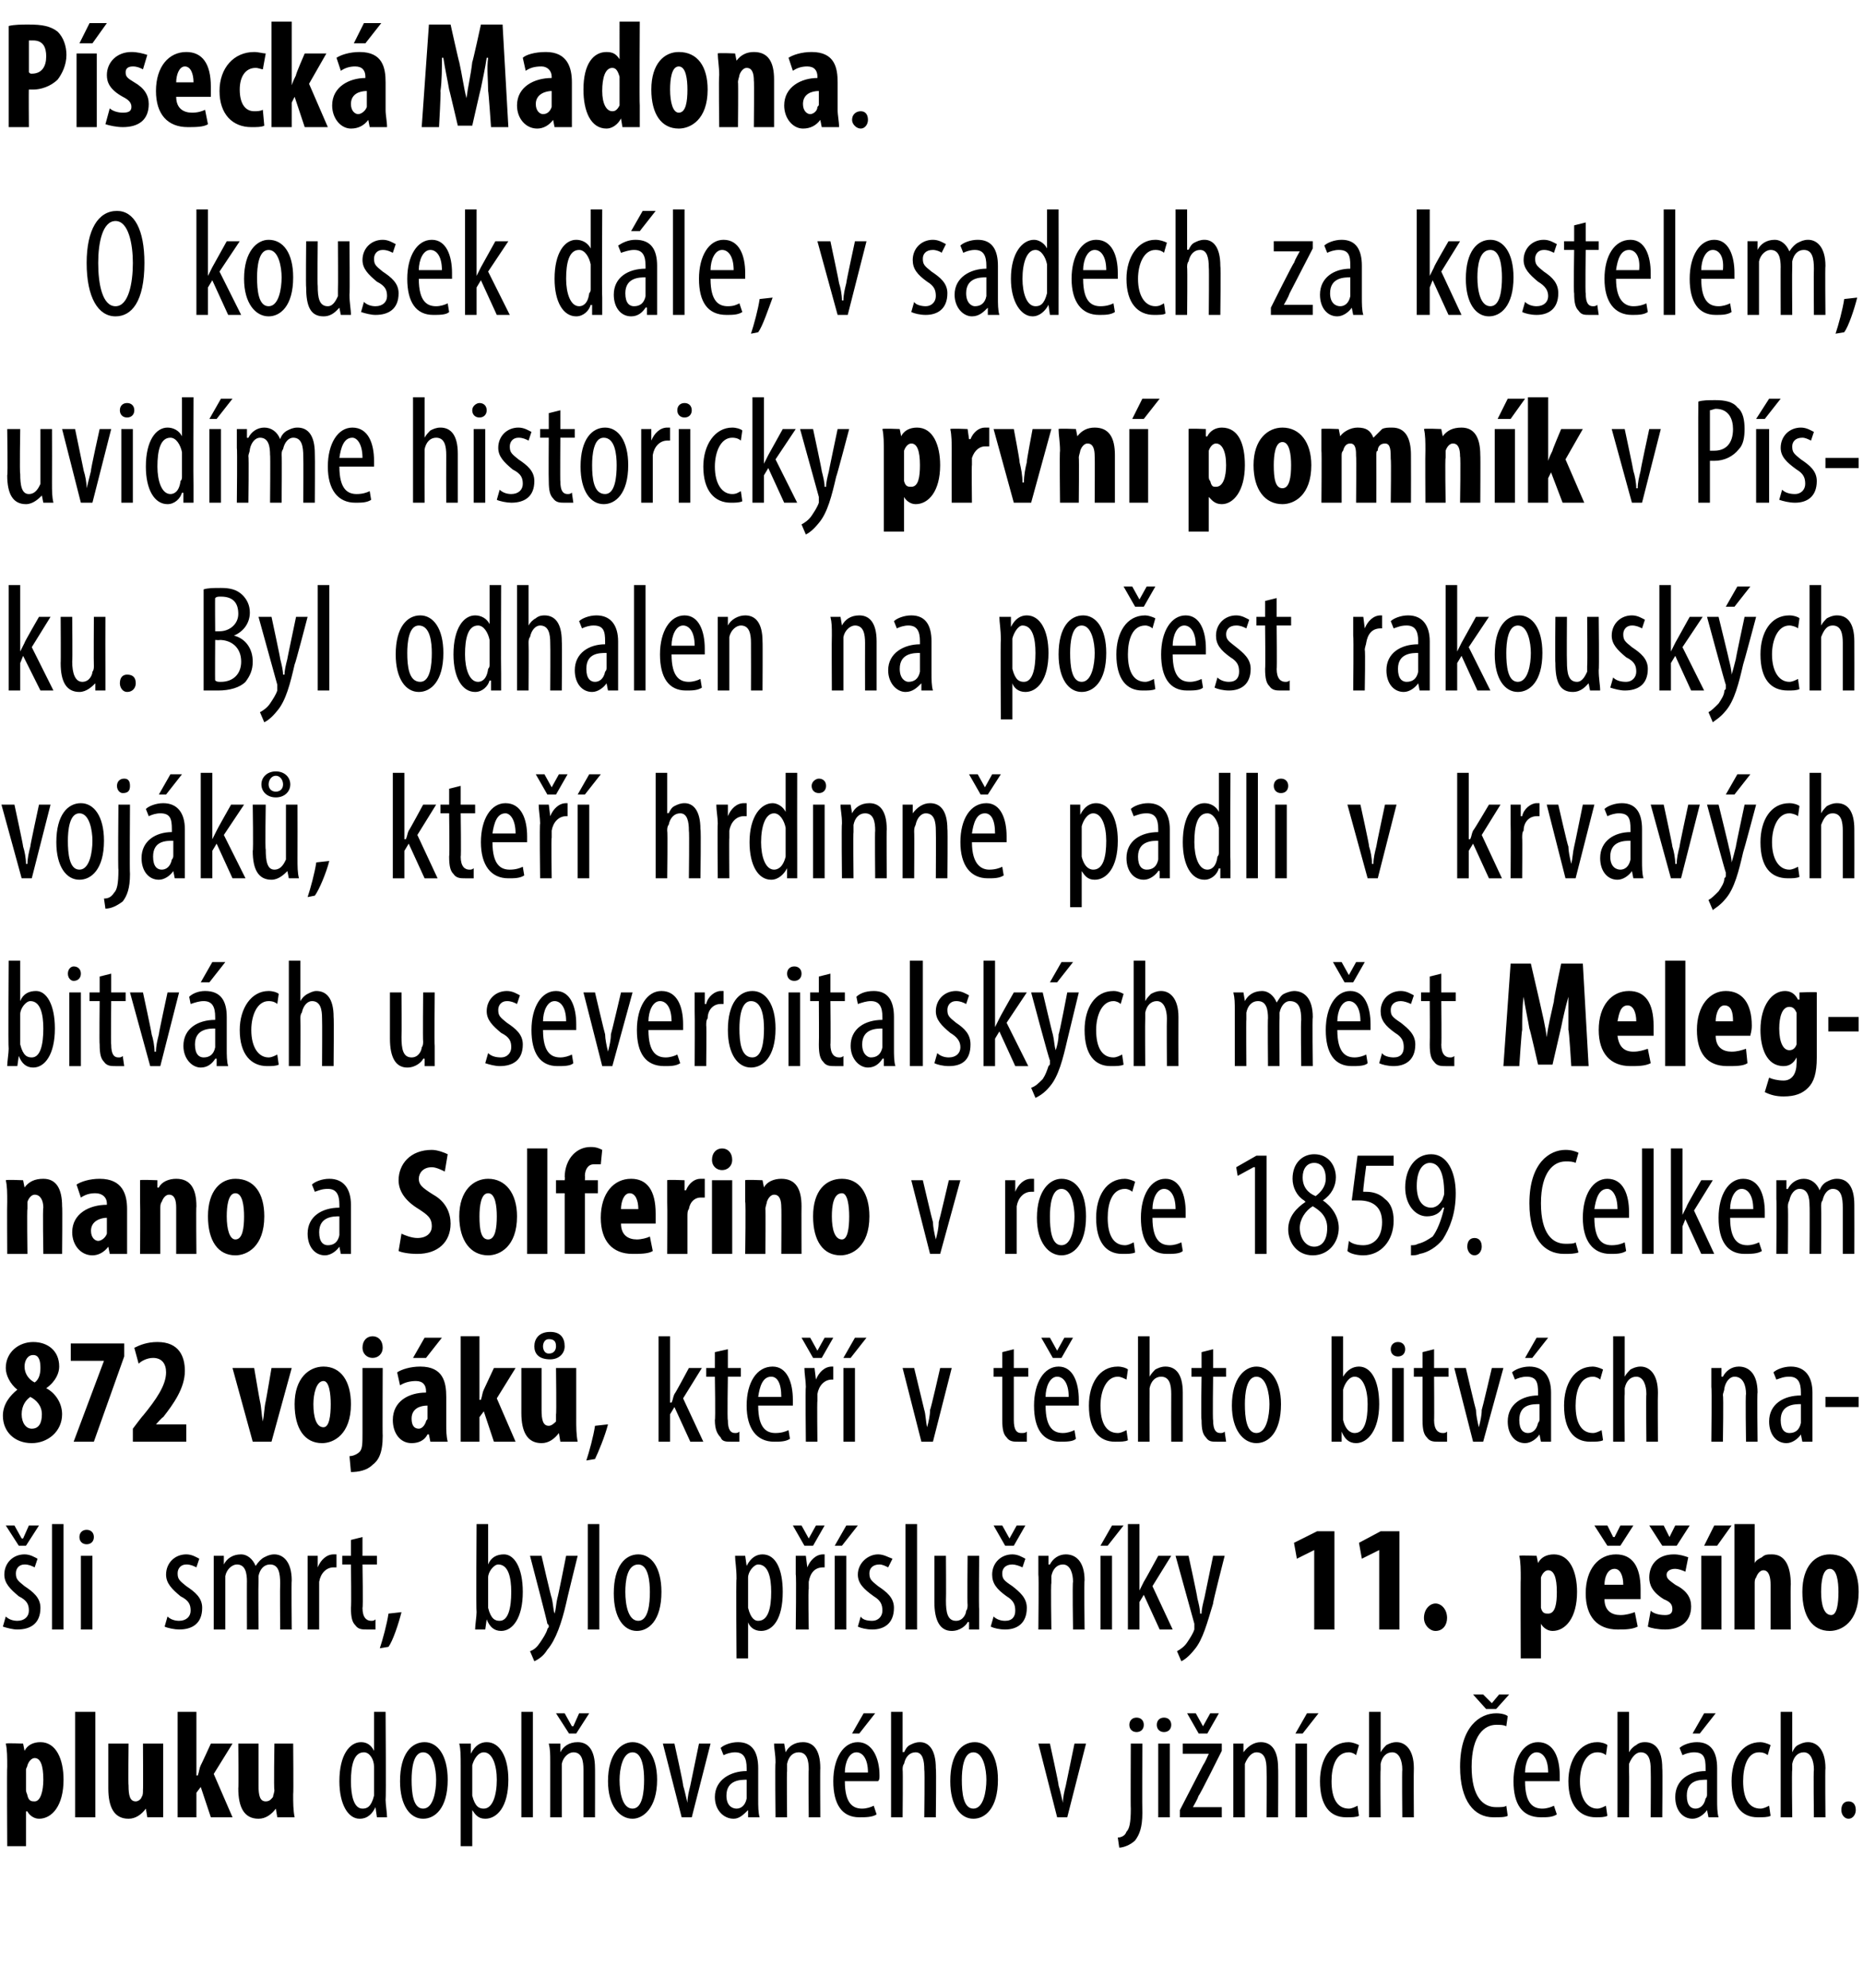 <?xml version="1.0" standalone="no"?><!DOCTYPE svg PUBLIC "-//W3C//DTD SVG 1.1//EN" "http://www.w3.org/Graphics/SVG/1.1/DTD/svg11.dtd"><svg xmlns="http://www.w3.org/2000/svg" version="1.1" width="129px" height="137.6px" viewBox="0 0 129 137.6"><desc>P seck Madona O kousek d le, v sadech za kostelem, uvid me historicky prvn pomn k v P sku Byl odhalen na po est</desc><defs/><g id="Polygon100597"><path d="m.5 122.3c0-.6 0-1.2-.1-1.6c.03-.05 1.2 0 1.2 0l.1.5s.02.04 0 0c.2-.4.6-.6 1.1-.6c1.1 0 1.6 1.2 1.6 2.6c0 1.8-.8 2.7-1.7 2.7c-.4 0-.7-.3-.8-.5c-.03-.03-.1 0-.1 0v2.4H.5s-.03-5.52 0-5.5zm1.3 1.6c0 .2.1.3.1.4c.1.4.3.4.5.4c.4 0 .6-.7.6-1.5c0-1-.2-1.5-.6-1.5c-.2 0-.4.2-.5.5c0 .1-.1.2-.1.3v1.4zm3.4-5.4h1.4v7.3H5.2v-7.3zm6.1 5.7v1.6c.04-.01-1.1 0-1.1 0l-.1-.6s-.04.04 0 0c-.3.4-.7.7-1.2.7c-1 0-1.4-.8-1.4-2.1v-3.1h1.4s-.03 2.91 0 2.9c0 .7.1 1.1.5 1.1c.2 0 .4-.2.4-.3c.1-.1.1-.3.1-.5c.02.03 0-3.2 0-3.2h1.4v3.5zm2.3-1.3h.1c.1-.3.1-.5.2-.7c.02-.01.7-1.5.7-1.5h1.5l-1.3 2.1l1.3 3h-1.5l-.7-2.1l-.3.4v1.7h-1.3v-7.3h1.3v4.4zm6.7 1.3c0 .6 0 1.1.1 1.6h-1.2l-.1-.6s-.01.04 0 0c-.3.4-.7.7-1.2.7c-1 0-1.4-.8-1.4-2.1c.03-.04 0-3.1 0-3.1h1.4v2.9c0 .7.1 1.1.5 1.1c.3 0 .4-.2.5-.3c0-.1.1-.3.1-.5c-.05.03 0-3.2 0-3.2h1.3s.03 3.52 0 3.5zm6.4-5.7s.04 6.07 0 6.1c0 .3.1.9.1 1.2h-.7l-.1-.7s.01.05 0 0c-.2.4-.5.8-1.1.8c-.8 0-1.4-1-1.4-2.6c0-1.8.7-2.7 1.5-2.7c.4 0 .7.2.9.6c.02.03 0 0 0 0v-2.7h.8zm-.8 4.1v-.3c0-.5-.3-1-.7-1c-.7 0-.9.9-.9 2c0 1 .2 1.9.8 1.9c.3 0 .6-.1.8-.9v-1.7zm5.1.6c0 2-.9 2.7-1.7 2.7c-.9 0-1.6-.9-1.6-2.6c0-1.9.8-2.7 1.7-2.7c.9 0 1.6.9 1.6 2.6zm-2.5 0c0 .9.1 2 .8 2c.7 0 .9-1.2.9-2c0-.7-.2-1.9-.9-1.9c-.7 0-.8 1.2-.8 1.9zm3.4-.9c0-.8 0-1.2-.1-1.6h.8v.7s.03-.04 0 0c.3-.6.7-.8 1.1-.8c.9 0 1.5 1 1.5 2.6c0 1.9-.8 2.7-1.6 2.7c-.5 0-.7-.3-.9-.6c.01-.02 0 0 0 0v2.5h-.8v-5.5zm.8 1.6v.4c.2.8.5.9.8.9c.6 0 .9-.9.9-2c0-1-.3-1.9-.9-1.9c-.4 0-.7.5-.8.9v1.7zm3.4-5.4h.8v7.3h-.8v-7.3zm2 3.5c0-.6 0-.9-.1-1.3h.8v.6s.01.01 0 0c.2-.4.6-.7 1.2-.7c.7 0 1.2.5 1.2 1.8c.01-.03 0 3.4 0 3.4h-.8v-3.3c0-.6-.1-1.2-.7-1.2c-.3 0-.7.3-.8.8v3.7h-.8V122zm1.3-2l-.9-1.4h.6l.5.9h.1l.4-.9h.7l-.9 1.4h-.5zm6.1 3.2c0 2-1 2.7-1.7 2.7c-.9 0-1.7-.9-1.7-2.6c0-1.9.9-2.7 1.7-2.7c.9 0 1.7.9 1.7 2.6zm-2.6 0c0 .9.2 2 .9 2c.7 0 .8-1.2.8-2c0-.7-.1-1.9-.8-1.9c-.7 0-.9 1.2-.9 1.9zm3.8-2.5s.64 2.86.6 2.9c.1.3.2.8.3 1.2c0-.4.1-.8.2-1.2l.6-2.9h.8l-1.3 5.1h-.7l-1.3-5.1h.8zm5.1 5.1v-.5s-.04-.05 0 0c-.3.3-.6.6-1 .6c-.7 0-1.3-.6-1.3-1.5c0-1.2 1.1-1.8 2.2-1.8v-.2c0-.7-.2-1.1-.8-1.1c-.3 0-.6.1-.8.2l-.2-.5c.2-.2.7-.4 1.2-.4c1 0 1.4.7 1.4 1.8v2.2c0 .4 0 .9.1 1.2h-.8zm-.1-2.6c-.4 0-1.4 0-1.4 1.1c0 .7.4.9.7.9c.3 0 .6-.2.7-.7v-1.3zm2-1.2c0-.6-.1-.9-.1-1.3h.7l.1.6s-.01.01 0 0c.2-.4.6-.7 1.2-.7c.7 0 1.2.5 1.2 1.8c-.02-.03 0 3.4 0 3.4h-.8s-.03-3.29 0-3.3c0-.6-.1-1.2-.7-1.2c-.4 0-.7.3-.8.8v.5c-.03-.02 0 3.2 0 3.2h-.8s-.04-3.78 0-3.8zm4.8 1.3c0 1.6.6 1.9 1.2 1.9c.3 0 .6-.1.8-.2l.2.6c-.3.2-.8.2-1.2.2c-1.2 0-1.8-.9-1.8-2.5c0-1.6.7-2.7 1.7-2.7c1 0 1.5 1.1 1.5 2.3c0 .2 0 .3-.1.4h-2.3zm1.6-.6c0-1-.4-1.4-.8-1.4c-.5 0-.8.7-.8 1.4h1.6zm.5-4.1l-1.1 1.4h-.5l.8-1.4h.8zm1.1-.1h.8v2.8s.05-.05.1 0c.1-.2.2-.4.4-.5c.2-.1.4-.2.7-.2c.6 0 1.1.5 1.1 1.8c.04.02 0 3.4 0 3.4h-.8s.04-3.29 0-3.3c0-.6-.1-1.2-.6-1.2c-.4 0-.7.3-.8.8c-.1.1-.1.3-.1.4c.03 0 0 3.3 0 3.3h-.8v-7.3zm7.4 4.7c0 2-.9 2.7-1.7 2.7c-.9 0-1.6-.9-1.6-2.6c0-1.9.8-2.7 1.7-2.7c.9 0 1.6.9 1.6 2.6zm-2.5 0c0 .9.1 2 .8 2c.7 0 .9-1.2.9-2c0-.7-.2-1.9-.9-1.9c-.7 0-.8 1.2-.8 1.9zm6.1-2.5s.63 2.86.6 2.9c.1.3.2.8.3 1.2c0-.4.1-.8.2-1.2l.6-2.9h.8l-1.3 5.1h-.7l-1.3-5.1h.8zm4.7 6.5c.2 0 .5-.1.6-.4c.2-.2.3-.6.3-1.6c-.02.03 0-4.5 0-4.5h.8s-.02 4.76 0 4.8c0 1-.2 1.5-.5 1.9c-.3.3-.8.5-1.1.5l-.1-.7zm1.8-7.8c0 .3-.2.5-.5.5c-.3 0-.5-.2-.5-.5c0-.3.2-.5.5-.5c.3 0 .5.2.5.5zm1 6.4v-5.1h.8v5.1h-.8zm.9-6.4c0 .3-.2.5-.5.5c-.3 0-.5-.2-.5-.5c0-.3.2-.5.5-.5c.3 0 .5.2.5.5zm.6 5.9l1.6-3.1c.2-.3.3-.6.4-.8c.04 0 0 0 0 0h-1.8v-.7h2.7v.5s-1.56 3.14-1.6 3.1c-.1.3-.3.6-.4.8c.03 0 0 0 0 0h2v.7h-2.9v-.5zM83 120l-.8-1.4h.6l.5.9l.5-.9h.6l-.8 1.4h-.6zm2.4 2v-1.3h.7v.6s.03.01 0 0c.3-.4.7-.7 1.2-.7c.7 0 1.2.5 1.2 1.8c.02-.03 0 3.4 0 3.4h-.8s.02-3.29 0-3.3c0-.6-.1-1.2-.7-1.2c-.3 0-.6.3-.8.8v3.7h-.8V122zm4.3 3.8v-5.1h.8v5.1h-.8zm1.6-7.2l-1.1 1.4h-.5l.8-1.4h.8zm2.8 7.1c-.2.1-.5.1-.9.1c-1.1 0-1.8-.8-1.8-2.5c0-1.5.7-2.7 2-2.7c.2 0 .5.1.7.2l-.2.7c-.1-.1-.3-.2-.5-.2c-.9 0-1.2 1-1.2 2c0 1.2.4 1.9 1.2 1.9c.2 0 .4-.1.6-.2l.1.7zm.7-7.2h.8v2.8s-.01-.05 0 0c.1-.2.3-.4.4-.5c.2-.1.4-.2.7-.2c.6 0 1.2.5 1.2 1.8c-.02.02 0 3.4 0 3.4h-.8s-.03-3.29 0-3.3c0-.6-.2-1.2-.7-1.2c-.4 0-.7.3-.8.8v.4c-.03 0 0 3.3 0 3.3h-.8v-7.3zm9.6 7.2c-.2.1-.5.1-1 .1c-1.3 0-2.3-1.1-2.3-3.5c0-2.8 1.4-3.7 2.5-3.7c.4 0 .7.1.8.2l-.1.7c-.2-.1-.4-.1-.7-.1c-.8 0-1.7.7-1.7 2.9c0 2.1.8 2.8 1.7 2.8c.3 0 .6 0 .7-.1l.1.7zm-1.5-7.4l-.9-1h.7l.6.6l.5-.6h.7l-.9 1h-.7zm2.7 5c0 1.6.6 1.9 1.2 1.9c.3 0 .6-.1.8-.2l.2.6c-.3.2-.7.2-1.1.2c-1.3 0-1.9-.9-1.9-2.5c0-1.6.7-2.7 1.7-2.7c1.1 0 1.5 1.1 1.5 2.3v.4h-2.4zm1.6-.6c0-1-.4-1.4-.8-1.4c-.5 0-.8.7-.8 1.4h1.6zm4.1 3c-.2.1-.5.1-.8.1c-1.1 0-1.9-.8-1.9-2.5c0-1.5.8-2.7 2-2.7c.3 0 .6.1.7.2l-.1.7c-.1-.1-.3-.2-.6-.2c-.8 0-1.2 1-1.2 2c0 1.2.5 1.9 1.2 1.9c.2 0 .4-.1.6-.2l.1.7zm.7-7.2h.8v2.8s.04-.05 0 0c.1-.2.3-.4.5-.5c.1-.1.3-.2.6-.2c.7 0 1.2.5 1.2 1.8c.03.02 0 3.4 0 3.4h-.8s.02-3.29 0-3.3c0-.6-.1-1.2-.7-1.2c-.3 0-.6.3-.8.8v.4c.02 0 0 3.3 0 3.3h-.8v-7.3zm6.3 7.3l-.1-.5s-.02-.05 0 0c-.2.3-.6.6-1 .6c-.7 0-1.2-.6-1.2-1.5c0-1.2 1-1.8 2.1-1.8v-.2c0-.7-.1-1.1-.8-1.1c-.3 0-.6.1-.8.2l-.2-.5c.2-.2.7-.4 1.2-.4c1 0 1.4.7 1.4 1.8v2.2c0 .4 0 .9.1 1.2h-.7zm-.1-2.6c-.5 0-1.4 0-1.4 1.1c0 .7.3.9.6.9c.3 0 .6-.2.7-.7c.1-.1.1-.2.1-.3v-1zm.6-4.6l-1.1 1.4h-.5l.8-1.4h.8zm3.8 7.1c-.2.1-.5.1-.9.1c-1.1 0-1.8-.8-1.8-2.5c0-1.5.7-2.7 2-2.7c.2 0 .5.1.7.2l-.2.7c-.1-.1-.3-.2-.6-.2c-.8 0-1.1 1-1.1 2c0 1.2.4 1.9 1.2 1.9c.2 0 .4-.1.6-.2l.1.7zm.7-7.2h.8v2.8s-.02-.05 0 0c.1-.2.2-.4.4-.5c.2-.1.4-.2.7-.2c.6 0 1.2.5 1.2 1.8c-.03.02 0 3.4 0 3.4h-.8s-.04-3.29 0-3.3c0-.6-.2-1.2-.7-1.2c-.4 0-.7.3-.8.8v.4c-.04 0 0 3.3 0 3.3h-.8v-7.3zm4.2 6.8c0-.4.2-.6.5-.6c.3 0 .5.2.5.6c0 .3-.2.6-.5.6c-.3 0-.5-.3-.5-.6z" stroke="none" fill="#000"/></g><g id="Polygon100596"><path d="m.4 111.9c.2.2.5.3.8.3c.5 0 .8-.3.8-.7c0-.4-.1-.7-.7-1c-.6-.5-1-.9-1-1.5c0-.8.6-1.4 1.4-1.4c.4 0 .7.2.9.3l-.2.6c-.2-.1-.4-.2-.7-.2c-.4 0-.6.3-.6.6c0 .4.1.5.6.9c.6.4 1.1.8 1.1 1.5c0 1.1-.7 1.5-1.6 1.5c-.3 0-.7-.1-1-.2l.2-.7zm.9-4.9l-.9-1.4h.6l.5.9h.1l.4-.9h.7l-.9 1.4h-.5zm2.3-1.5h.8v7.3h-.8v-7.3zm2 7.3v-5.1h.8v5.1h-.8zm.9-6.4c0 .3-.2.5-.5.5c-.3 0-.5-.2-.5-.5c0-.3.2-.5.5-.5c.3 0 .5.2.5.5zm5.1 5.5c.2.2.5.3.8.3c.5 0 .8-.3.8-.7c0-.4-.1-.7-.7-1c-.6-.5-1-.9-1-1.5c0-.8.6-1.4 1.4-1.4c.4 0 .7.2.9.3l-.2.6c-.2-.1-.4-.2-.7-.2c-.4 0-.6.3-.6.6c0 .4.1.5.6.9c.6.4 1.1.8 1.1 1.5c0 1.1-.7 1.5-1.6 1.5c-.3 0-.8-.1-1-.2l.2-.7zm3.2-2.9v-1.3h.7v.6s.02.03 0 0c.2-.4.6-.7 1.2-.7c.4 0 .8.3 1 .8c.2-.3.4-.5.6-.6c.2-.1.4-.2.7-.2c.6 0 1.2.5 1.2 1.8c-.03.02 0 3.4 0 3.4h-.8s-.02-3.19 0-3.2c0-.7-.1-1.3-.7-1.3c-.4 0-.7.3-.8.8v.4c-.02.02 0 3.3 0 3.3h-.8s-.01-3.34 0-3.3c0-.6-.1-1.2-.7-1.2c-.3 0-.7.3-.8.8v3.7h-.8V109zm6.5 0v-1.3h.7v.8s.04 0 0 0c.2-.5.6-.9 1.1-.9h.2v.9h-.2c-.5 0-.9.4-1 1v3.3h-.8V109zm3.8-2.6v1.3h1v.6h-1s.05 3.04 0 3c0 .7.3.9.6.9c.1 0 .2 0 .3-.1v.7h-.6c-.3 0-.6 0-.8-.3c-.2-.2-.3-.5-.3-1.2c.04-.03 0-3 0-3h-.6v-.6h.6v-1.1l.8-.2zm1.2 7.7c.2-.6.5-1.7.6-2.4l.9-.1c-.2.8-.6 2-.9 2.4l-.6.1zm6.6-1.3c0-.3.1-.9.1-1.2c-.04-.03 0-6.1 0-6.1h.8v2.8s-.02 0 0 0c.2-.5.6-.7 1.1-.7c.7 0 1.3.9 1.3 2.6c0 1.8-.7 2.7-1.5 2.7c-.5 0-.8-.3-1-.8c-.01.03 0 0 0 0l-.1.7h-.7zm.9-1.8v.3c.2.8.5.9.8.9c.6 0 .8-.9.8-2c0-1-.2-1.9-.9-1.9c-.3 0-.7.5-.7.9v1.8zm3.7-3.3s.67 2.93.7 2.9c.1.4.1.8.2 1.1c.1-.3.1-.7.2-1.1c.02.04.6-2.9.6-2.9h.8s-.81 3.27-.8 3.3c-.3 1.3-.7 2.5-1.3 3.2c-.3.5-.7.7-.9.8l-.3-.7c.3-.1.5-.3.7-.6c.2-.3.4-.6.5-.9c0-.1.1-.1.1-.2c0-.1 0-.1-.1-.2c.03 0-1.2-4.7-1.2-4.7h.8zm3.2-2.2h.8v7.3h-.8v-7.3zm5.1 4.7c0 2-.9 2.7-1.7 2.7c-.9 0-1.6-.9-1.6-2.6c0-1.9.8-2.7 1.7-2.7c.9 0 1.6.9 1.6 2.6zm-2.5 0c0 .9.2 2 .9 2c.7 0 .8-1.2.8-2c0-.7-.1-1.9-.8-1.9c-.8 0-.9 1.2-.9 1.9zm7.7-.9c0-.8-.1-1.2-.1-1.6h.7l.1.7s0-.04 0 0c.3-.6.7-.8 1.1-.8c.9 0 1.4 1 1.4 2.6c0 1.9-.7 2.7-1.5 2.7c-.5 0-.8-.3-.9-.6c-.02-.02 0 0 0 0v2.5h-.8s-.04-5.51 0-5.5zm.8 1.6v.4c.2.8.5.9.7.9c.7 0 .9-.9.9-2c0-1-.2-1.9-.9-1.9c-.3 0-.7.5-.7.9v1.7zm3.3-1.9v-1.3h.7l.1.8s-.01 0 0 0c.2-.5.6-.9 1.1-.9h.1v.9h-.1c-.6 0-.9.4-1 1v.5c-.05-.03 0 2.8 0 2.8h-.9s.05-3.78 0-3.8zm.6-2l-.8-1.4h.6l.5.9l.5-.9h.6l-.8 1.4h-.6zm2.1 5.8v-5.1h.8v5.1h-.8zm1.6-7.2l-1.1 1.4h-.5l.8-1.4h.8zm.2 6.3c.1.2.4.3.8.3c.4 0 .7-.3.7-.7c0-.4-.1-.7-.6-1c-.7-.5-1.1-.9-1.1-1.5c0-.8.7-1.4 1.4-1.4c.4 0 .7.2 1 .3l-.3.6c-.2-.1-.4-.2-.6-.2c-.5 0-.7.3-.7.6c0 .4.1.5.6.9c.6.4 1.1.8 1.1 1.5c0 1.1-.7 1.5-1.5 1.5c-.4 0-.8-.1-1-.2l.2-.7zm3.1-6.4h.8v7.3h-.8v-7.3zm5.1 5.9v1.4h-.7v-.5s-.06-.05-.1 0c-.1.2-.5.6-1.1.6c-.8 0-1.2-.7-1.2-2v-3.2h.8s.02 3.1 0 3.1c0 .8.1 1.4.7 1.4c.5 0 .7-.5.7-.7c.1-.1.1-.3.1-.4c-.03-.04 0-3.4 0-3.4h.8s-.03 3.7 0 3.7zm1 .5c.2.2.5.3.8.3c.5 0 .7-.3.7-.7c0-.4-.1-.7-.6-1c-.7-.5-1-.9-1-1.5c0-.8.6-1.4 1.4-1.4c.4 0 .7.2.9.3l-.2.6c-.2-.1-.5-.2-.7-.2c-.5 0-.7.3-.7.6c0 .4.1.5.7.9c.5.4 1 .8 1 1.5c0 1.1-.7 1.5-1.5 1.5c-.4 0-.8-.1-1-.2l.2-.7zm.8-4.9l-.8-1.4h.6l.5.9l.5-.9h.6l-.8 1.4h-.6zm2.3 2v-1.3h.7v.6h.1c.2-.4.6-.7 1.1-.7c.7 0 1.3.5 1.3 1.8c-.04-.03 0 3.4 0 3.4h-.8s-.05-3.29 0-3.3c0-.6-.2-1.2-.7-1.2c-.4 0-.7.3-.8.8v.5c-.05-.02 0 3.2 0 3.2h-.9s.04-3.78 0-3.8zm4.3 3.8v-5.1h.8v5.1h-.8zm1.6-7.2l-1.1 1.4h-.5l.8-1.4h.8zm1.1 4.5s.05-.03 0 0l.3-.6c.02 0 1-1.8 1-1.8h.9l-1.3 2.1l1.4 3h-.9l-1.1-2.4l-.3.5v1.9h-.8v-7.3h.8v4.6zm3.4-2.4s.64 2.93.6 2.9c.1.4.2.8.2 1.1h.1c0-.3.1-.7.2-1.1l.6-2.9h.8s-.84 3.27-.8 3.3c-.4 1.3-.7 2.5-1.3 3.2c-.4.5-.7.7-.9.8l-.3-.7c.2-.1.5-.3.7-.6c.2-.3.4-.6.5-.9v-.4l-1.3-4.7h.9zm8.7-.4l-1.2.6l-.2-1.1l1.6-.8h1.2v6.8H91v-5.5zm4.5 0l-1.2.6l-.2-1.1l1.5-.8h1.3v6.8h-1.4v-5.5zm3.1 4.7c0-.6.4-1 .8-1c.4 0 .8.4.8 1c0 .5-.3.9-.8.9c-.4 0-.8-.4-.8-.9zm6.7-2.7c0-.6 0-1.2-.1-1.6c.04-.05 1.2 0 1.2 0l.1.5s.03.04 0 0c.2-.4.6-.6 1.1-.6c1.1 0 1.6 1.2 1.6 2.6c0 1.8-.8 2.7-1.7 2.7c-.4 0-.7-.3-.8-.5c-.03-.03 0 0 0 0v2.4h-1.4s-.02-5.52 0-5.5zm1.4 1.6v.4c.1.4.3.4.5.4c.5 0 .6-.7.6-1.5c0-1-.2-1.5-.6-1.5c-.2 0-.4.2-.5.5v1.7zm4.4-.2c0 .8.5 1.1 1.1 1.1c.4 0 .7-.1 1-.2l.2 1c-.4.2-.9.2-1.4.2c-1.4 0-2.2-.9-2.2-2.5c0-1.7.9-2.7 2.1-2.7c1.1 0 1.7.8 1.7 2.4v.7h-2.5zm1.3-1c0-.6-.2-1.1-.6-1.1c-.5 0-.7.6-.7 1.1h1.3zm-1.1-2.7l-.9-1.4h.9l.4.8h.1l.4-.8h.9l-.9 1.4h-.9zm3 4.5c.2.2.6.3 1 .3c.3 0 .5-.1.5-.4c0-.3-.1-.5-.6-.7c-.8-.5-1-1-1-1.5c0-.9.6-1.6 1.7-1.6c.4 0 .7.1 1 .2l-.2 1c-.2-.1-.5-.2-.7-.2c-.4 0-.6.2-.6.4c0 .3.2.4.6.7c.8.4 1.1.9 1.1 1.5c0 1.1-.8 1.6-1.8 1.6c-.5 0-1-.1-1.2-.2l.2-1.1zm.8-4.5l-.9-1.4h1l.4.8l.4-.8h1l-.9 1.4h-1zm2.7 5.8v-5.1h1.4v5.1h-1.4zm2.1-7.2l-1 1.4h-.9l.7-1.4h1.2zm.2-.1h1.4v2.7s.02-.01 0 0c.1-.2.3-.3.5-.4c.2-.2.4-.2.7-.2c.9 0 1.3.8 1.3 2.1c-.03-.03 0 3.1 0 3.1h-1.4v-3.1c0-.5-.1-1-.5-1c-.2 0-.4.2-.5.5c-.1.1-.1.3-.1.4v3.2h-1.4v-7.3zm8.6 4.7c0 2.1-1.2 2.7-2 2.7c-1.2 0-1.9-1-1.9-2.7c0-1.8.9-2.6 1.9-2.6c1.3 0 2 1 2 2.6zm-2.6 0c0 .9.2 1.6.7 1.6c.4 0 .5-.8.5-1.6c0-.7-.1-1.6-.6-1.6c-.5 0-.6.9-.6 1.6z" stroke="none" fill="#000"/></g><g id="Polygon100595"><path d="m1.2 96.2c-.5-.4-.8-1-.8-1.5c0-1.1.9-1.8 1.9-1.8c1 0 1.8.6 1.8 1.7c0 .4-.2 1-.9 1.5c.6.3 1.1 1 1.1 1.8c0 1.2-1 2-2.1 2c-1.2 0-2-.8-2-1.9c0-.8.5-1.4 1-1.8zm1.7 1.7c0-.6-.4-1-.8-1.2c-.3.2-.6.6-.6 1.2c0 .6.3 1 .7 1c.5 0 .7-.4.7-1zm-1.2-3.3c0 .5.3.9.7 1.1c.3-.2.4-.6.4-1c0-.5-.1-.9-.5-.9c-.4 0-.6.4-.6.8zM8.6 93v.9l-2.1 5.9H5.1l2.1-5.6H4.9V93h3.7zm.6 6.8v-.9s.68-.91.7-.9c.9-1.1 1.6-2.1 1.6-3c0-.6-.3-1-.9-1c-.4 0-.8.2-1 .4l-.3-1.1c.4-.2.9-.4 1.6-.4c1.5 0 1.9 1 1.9 2c0 1.2-.8 2.3-1.5 3.2c-.04-.02-.5.5-.5.5h2.1v1.2H9.2zm8.4-5.1s.38 2.25.4 2.3c.1.4.1.9.2 1.4c.1-.5.1-1 .2-1.4c.02-.05.4-2.3.4-2.3h1.4l-1.4 5.1h-1.3l-1.4-5.1h1.5zm6.7 2.5c0 2.1-1.2 2.7-2 2.7c-1.2 0-1.9-1-1.9-2.7c0-1.8 1-2.6 2-2.6c1.2 0 1.9 1 1.9 2.6zm-2.6 0c0 .9.2 1.6.7 1.6c.4 0 .5-.8.5-1.6c0-.7-.1-1.6-.5-1.6c-.5 0-.7.9-.7 1.6zm2.5 3.6c.2 0 .5-.1.7-.3c.2-.2.2-.6.2-1.3v-4.5h1.4s-.02 4.72 0 4.7c0 1.2-.3 1.7-.7 2c-.4.4-1 .5-1.5.5l-.1-1.1zm2.3-7.5c0 .4-.3.7-.7.7c-.4 0-.7-.3-.7-.7c0-.5.3-.8.7-.8c.4 0 .7.3.7.8zm4.4 5.3c0 .4 0 .8.1 1.2h-1.2l-.1-.5s-.05-.02-.1 0c-.2.4-.6.6-1.1.6c-.8 0-1.3-.7-1.3-1.6c0-1.3 1.1-1.9 2.3-1.9v-.1c0-.4-.2-.7-.7-.7c-.4 0-.8.1-1.1.3l-.2-.9c.3-.2.9-.4 1.6-.4c1.6 0 1.8 1.1 1.8 2.1v1.9zm-1.3-1.3c-.5 0-1.1.2-1.1.9c0 .5.2.7.5.7c.2 0 .4-.2.5-.5c0-.1.1-.1.1-.2v-.9zm1-4.7L29.5 94h-.9l.8-1.4h1.2zm2.6 4.3h.1c.1-.3.1-.5.2-.7l.7-1.5h1.5l-1.3 2.1l1.3 3h-1.5l-.7-2.1l-.3.4v1.7h-1.3v-7.3h1.3v4.4zm6.7 1.3c0 .6 0 1.1.1 1.6h-1.2l-.1-.6s-.02.04 0 0c-.3.4-.7.7-1.2.7c-1 0-1.4-.8-1.4-2.1v-3.1h1.4v2.9c0 .7.1 1.1.5 1.1c.2 0 .4-.2.5-.3v-.5c.04.03 0-3.2 0-3.2h1.4v3.5zm-2.9-5c0-.5.3-1 1.1-1c.7 0 1 .4 1 1c0 .5-.4.9-1 .9c-.8 0-1.1-.4-1.1-.9zm1.5 0c0-.3-.1-.5-.5-.5c-.3 0-.4.3-.4.5c0 .2.1.5.4.5c.4 0 .5-.3.5-.5zm2.1 7.9c.2-.6.5-1.7.6-2.4l.9-.1c-.2.8-.7 2-.9 2.4l-.6.1zm5.8-4s.07-.03.1 0c.1-.2.1-.4.2-.6c.04 0 1-1.8 1-1.8h.9l-1.3 2.1l1.4 3h-.9l-1.1-2.4l-.3.5v1.9h-.8v-7.3h.8v4.6zm4-3.7v1.3h.9v.6h-.9s-.05 3.04 0 3c0 .7.2.9.5.9c.1 0 .2 0 .3-.1v.7h-.6c-.3 0-.6 0-.7-.3c-.2-.2-.4-.5-.4-1.2c.05-.03 0-3 0-3h-.6v-.6h.6v-1.1l.9-.2zm2.1 3.9c0 1.6.6 1.9 1.2 1.9c.4 0 .7-.1.9-.2l.1.6c-.3.2-.7.2-1.1.2c-1.2 0-1.9-.9-1.9-2.5c0-1.6.7-2.7 1.8-2.7c1 0 1.4 1.1 1.4 2.3v.4h-2.4zm1.6-.6c0-1-.3-1.4-.7-1.4c-.6 0-.8.7-.9 1.4h1.6zm1.7-.7c0-.4-.1-.9-.1-1.3h.7l.1.8s.01 0 0 0c.2-.5.6-.9 1.1-.9h.1v.9h-.1c-.5 0-.9.4-1 1v.5c-.03-.03 0 2.8 0 2.8h-.8s-.04-3.78 0-3.8zm.5-2l-.8-1.4h.6l.5.9l.5-.9h.6l-.8 1.4h-.6zm2.1 5.8v-5.1h.8v5.1h-.8zm1.6-7.2L58.9 94h-.5l.8-1.4h.8zm3.3 2.1l.7 2.9c.1.3.1.8.2 1.2c.1-.4.2-.8.2-1.2c.05-.04.7-2.9.7-2.9h.8l-1.3 5.1h-.8l-1.3-5.1h.8zm6.9-1.3v1.3h1v.6h-1v3c0 .7.2.9.5.9c.2 0 .3 0 .4-.1v.7h-.6c-.3 0-.6 0-.8-.3c-.2-.2-.3-.5-.3-1.2v-3h-.6v-.6h.6v-1.1l.8-.2zm2.2 3.9c0 1.6.6 1.9 1.2 1.9c.3 0 .6-.1.8-.2l.1.6c-.2.2-.7.2-1.1.2c-1.2 0-1.8-.9-1.8-2.5c0-1.6.7-2.7 1.7-2.7c1 0 1.4 1.1 1.4 2.3v.4h-2.3zm1.6-.6c0-1-.4-1.4-.8-1.4c-.5 0-.8.7-.8 1.4h1.6zM72.9 94l-.8-1.4h.6l.5.9l.5-.9h.6l-.8 1.4h-.6zm5.2 5.7c-.2.1-.5.1-.9.1c-1.1 0-1.8-.8-1.8-2.5c0-1.5.7-2.7 2-2.7c.3 0 .6.1.7.2l-.1.7c-.2-.1-.4-.2-.6-.2c-.8 0-1.2 1-1.2 2c0 1.2.4 1.9 1.2 1.9c.2 0 .4-.1.6-.2l.1.7zm.7-7.2h.8v2.8s.01-.05 0 0c.1-.2.3-.4.4-.5c.2-.1.4-.2.7-.2c.7 0 1.2.5 1.2 1.8v3.4h-.8s-.01-3.29 0-3.3c0-.6-.1-1.2-.7-1.2c-.4 0-.7.3-.8.8v.4c-.01 0 0 3.3 0 3.3h-.8v-7.3zm5.2.9v1.3h.9v.6h-.9s-.04 3.04 0 3c0 .7.2.9.5.9c.1 0 .2 0 .3-.1l.1.7h-.6c-.4 0-.6 0-.8-.3c-.2-.2-.3-.5-.3-1.2c-.05-.03 0-3 0-3h-.7v-.6h.7v-1.1l.8-.2zm4.7 3.8c0 2-.9 2.7-1.7 2.7c-.9 0-1.7-.9-1.7-2.6c0-1.9.9-2.7 1.7-2.7c.9 0 1.7.9 1.7 2.6zm-2.5 0c0 .9.1 2 .8 2c.7 0 .9-1.2.9-2c0-.7-.2-1.9-.9-1.9c-.7 0-.8 1.2-.8 1.9zm6 2.6v-7.3h.8v2.8s.03 0 0 0c.3-.5.7-.7 1.1-.7c.8 0 1.4.9 1.4 2.6c0 1.8-.8 2.7-1.6 2.7c-.5 0-.8-.3-1-.8c.04.03 0 0 0 0v.7h-.7zM93 98v.3c.2.8.6.9.8.9c.7 0 .9-.9.9-2c0-1-.3-1.9-.9-1.9c-.4 0-.7.5-.8.9v1.8zm3.4 1.8v-5.1h.8v5.1h-.8zm.9-6.4c0 .3-.2.5-.5.5c-.3 0-.5-.2-.5-.5c0-.3.2-.5.5-.5c.3 0 .5.2.5.5zm2 0v1.3h1v.6h-1s.02 3.04 0 3c0 .7.3.9.6.9c.1 0 .2 0 .3-.1v.7h-.6c-.3 0-.6 0-.8-.3c-.2-.2-.3-.5-.3-1.2v-3h-.6v-.6h.6v-1.1l.8-.2zm2.2 1.3s.67 2.86.7 2.9c0 .3.1.8.2 1.2c.1-.4.2-.8.2-1.2c.03-.04.7-2.9.7-2.9h.8l-1.4 5.1h-.7l-1.3-5.1h.8zm5.2 5.1l-.1-.5s-.01-.05 0 0c-.2.3-.6.6-1 .6c-.7 0-1.2-.6-1.2-1.5c0-1.2 1-1.8 2.1-1.8v-.2c0-.7-.1-1.1-.8-1.1c-.3 0-.6.1-.8.2l-.2-.5c.2-.2.7-.4 1.2-.4c1 0 1.5.7 1.5 1.8v3.4h-.7zm-.1-2.6c-.5 0-1.4 0-1.4 1.1c0 .7.3.9.6.9c.3 0 .6-.2.7-.7c.1-.1.1-.2.1-.3v-1zm.6-4.6l-1.1 1.4h-.5l.8-1.4h.8zm3.8 7.1c-.2.1-.5.1-.9.1c-1.1 0-1.8-.8-1.8-2.5c0-1.5.7-2.7 2-2.7c.2 0 .5.1.7.2l-.2.7c-.1-.1-.3-.2-.5-.2c-.9 0-1.2 1-1.2 2c0 1.2.4 1.9 1.2 1.9c.2 0 .4-.1.6-.2l.1.7zm.7-7.2h.8v2.8s-.01-.05 0 0c.1-.2.3-.4.4-.5c.2-.1.4-.2.7-.2c.6 0 1.2.5 1.2 1.8c-.02.02 0 3.4 0 3.4h-.8s-.03-3.29 0-3.3c0-.6-.2-1.2-.7-1.2c-.4 0-.7.3-.8.8v.4c-.03 0 0 3.3 0 3.3h-.8v-7.3zm6.8 3.5v-1.3h.7v.6h.1c.2-.4.6-.7 1.1-.7c.7 0 1.3.5 1.3 1.8c-.04-.03 0 3.4 0 3.4h-.8s-.05-3.29 0-3.3c0-.6-.2-1.2-.8-1.2c-.3 0-.6.3-.7.8c0 .2-.1.3-.1.5c.05-.02 0 3.2 0 3.2h-.8s.04-3.78 0-3.8zm6.3 3.8l-.1-.5s.01-.05 0 0c-.2.3-.6.6-1 .6c-.7 0-1.2-.6-1.2-1.5c0-1.2 1-1.8 2.2-1.8v-.2c0-.7-.2-1.1-.8-1.1c-.4 0-.6.1-.9.2l-.2-.5c.2-.2.7-.4 1.2-.4c1 0 1.5.7 1.5 1.8v3.4h-.7zm-.1-2.6c-.4 0-1.4 0-1.4 1.1c0 .7.3.9.6.9c.4 0 .7-.2.8-.7v-1.3zm4-.5v.7h-2.3v-.7h2.3z" stroke="none" fill="#000"/></g><g id="Polygon100594"><path d="m.5 83.2c0-.6 0-1.1-.1-1.5c.04-.05 1.2 0 1.2 0l.1.5s.02.04 0 0c.3-.4.7-.6 1.3-.6c.9 0 1.3.7 1.3 1.9c.03-.01 0 3.3 0 3.3H3s-.05-3.23 0-3.2c0-.5-.2-.9-.6-.9c-.2 0-.4.2-.5.5v.5c-.04-.04 0 3.1 0 3.1H.5s-.02-3.6 0-3.6zm8.3 2.4v1.2H7.6l-.1-.5s0-.02 0 0c-.3.4-.7.6-1.1.6c-.8 0-1.4-.7-1.4-1.6c0-1.3 1.2-1.9 2.4-1.9v-.1c0-.4-.3-.7-.8-.7c-.4 0-.7.1-1 .3l-.3-.9c.3-.2.9-.4 1.6-.4c1.6 0 1.9 1.1 1.9 2.1v1.9zm-1.4-1.3c-.4 0-1.1.2-1.1.9c0 .5.3.7.5.7c.2 0 .5-.2.6-.5v-1.1zm2.3-1.1v-1.5c-.02-.05 1.2 0 1.2 0v.5s.06.04.1 0c.2-.4.7-.6 1.2-.6c1 0 1.4.7 1.4 1.9c-.03-.01 0 3.3 0 3.3h-1.4v-3.2c0-.5-.1-.9-.5-.9c-.2 0-.4.2-.5.5c-.1.1-.1.3-.1.5v3.1H9.7s.02-3.6 0-3.6zm8.6 1c0 2.1-1.2 2.7-2 2.7c-1.2 0-1.9-1-1.9-2.7c0-1.8.9-2.6 1.9-2.6c1.3 0 2 1 2 2.6zm-2.6 0c0 .9.2 1.6.6 1.6c.5 0 .6-.8.6-1.6c0-.7-.1-1.6-.6-1.6c-.5 0-.6.9-.6 1.6zm7.9 2.6l-.1-.5s.01-.05 0 0c-.2.3-.6.6-1 .6c-.7 0-1.2-.6-1.2-1.5c0-1.2 1-1.8 2.2-1.8v-.2c0-.7-.2-1.1-.8-1.1c-.4 0-.6.1-.9.2l-.2-.5c.2-.2.7-.4 1.2-.4c1 0 1.5.7 1.5 1.8v3.4h-.7zm-.1-2.6c-.4 0-1.4 0-1.4 1.1c0 .7.3.9.6.9c.4 0 .7-.2.8-.7v-1.3zm4.3 1.2c.2.1.7.3 1.1.3c.7 0 1-.4 1-.8c0-.6-.3-.8-.9-1.2c-1-.6-1.4-1.3-1.4-2c0-1.1.8-2.1 2.3-2.1c.4 0 .9.2 1.1.3l-.2 1.2c-.2-.1-.6-.3-.9-.3c-.6 0-.9.4-.9.8c0 .4.2.6 1 1.1c.9.5 1.2 1.3 1.2 2c0 1.3-.9 2.1-2.3 2.1c-.6 0-1.1-.1-1.3-.2l.2-1.2zm8-1.2c0 2.1-1.2 2.7-2 2.7c-1.2 0-2-1-2-2.7c0-1.8 1-2.6 2-2.6c1.2 0 2 1 2 2.6zm-2.6 0c0 .9.1 1.6.6 1.6c.5 0 .6-.8.6-1.6c0-.7-.1-1.6-.6-1.6c-.5 0-.6.9-.6 1.6zm3.3-4.7h1.4v7.3h-1.4v-7.3zm2.6 7.3v-4.2h-.6v-.9h.6s.04-.25 0-.2c0-.6.2-1.2.6-1.6c.3-.3.7-.5 1.2-.5c.4 0 .6.1.8.2l-.1 1h-.5c-.4 0-.6.4-.6.8c.02.01 0 .3 0 .3h.9v.9h-.9v4.2h-1.4zm3.9-2.1c0 .8.5 1.1 1.1 1.1c.3 0 .7-.1.9-.2l.2 1c-.3.2-.9.2-1.4.2c-1.4 0-2.2-.9-2.2-2.5c0-1.7.9-2.7 2.1-2.7c1.1 0 1.7.8 1.7 2.4v.7H43zm1.2-1c0-.6-.2-1.1-.6-1.1c-.4 0-.6.6-.6 1.1h1.2zm2-.5v-1.5c-.02-.05 1.2 0 1.2 0v.7h.1c.2-.5.6-.8 1-.8h.3v1.3h-.3c-.3 0-.7.2-.8.8c-.1.1-.1.3-.1.5v2.6h-1.4s.02-3.6 0-3.6zm3.1 3.6v-5.1h1.4v5.1h-1.4zm1.4-6.5c0 .4-.3.7-.7.7c-.4 0-.7-.3-.7-.7c0-.5.3-.8.7-.8c.4 0 .7.3.7.8zm.9 2.9v-1.5c.01-.05 1.2 0 1.2 0l.1.5s-.01.04 0 0c.2-.4.7-.6 1.2-.6c1 0 1.4.7 1.4 1.9c-.01-.01 0 3.3 0 3.3h-1.4s.02-3.23 0-3.2c0-.5-.1-.9-.5-.9c-.2 0-.4.2-.5.5c0 .1-.1.3-.1.5c.02-.04 0 3.1 0 3.1h-1.4s.05-3.6 0-3.6zm8.6 1c0 2.1-1.2 2.7-2 2.7c-1.2 0-1.9-1-1.9-2.7c0-1.8.9-2.6 2-2.6c1.2 0 1.9 1 1.9 2.6zm-2.6 0c0 .9.2 1.6.7 1.6c.4 0 .5-.8.5-1.6c0-.7-.1-1.6-.5-1.6c-.6 0-.7.9-.7 1.6zm6.3-2.5s.67 2.86.7 2.9c0 .3.1.8.2 1.2c.1-.4.2-.8.2-1.2c.03-.04.7-2.9.7-2.9h.8l-1.4 5.1h-.7l-1.3-5.1h.8zm5.7 1.3v-1.3h.7v.8s.05 0 0 0c.2-.5.6-.9 1.1-.9h.2v.9h-.2c-.5 0-.9.4-1 1v3.3h-.8V83zm5.6 1.2c0 2-.9 2.7-1.7 2.7c-.9 0-1.7-.9-1.7-2.6c0-1.9.9-2.7 1.7-2.7c1 0 1.7.9 1.7 2.6zm-2.5 0c0 .9.1 2 .8 2c.7 0 .9-1.2.9-2c0-.7-.2-1.9-.9-1.9c-.7 0-.8 1.2-.8 1.9zm5.9 2.5c-.2.1-.5.1-.9.1c-1.1 0-1.8-.8-1.8-2.5c0-1.5.7-2.7 2-2.7c.2 0 .5.1.7.2l-.2.7c-.1-.1-.3-.2-.5-.2c-.9 0-1.2 1-1.2 2c0 1.2.4 1.9 1.2 1.9c.2 0 .4-.1.6-.2l.1.7zm1.2-2.4c0 1.6.6 1.9 1.2 1.9c.3 0 .6-.1.8-.2l.1.6c-.2.2-.7.2-1.1.2c-1.2 0-1.8-.9-1.8-2.5c0-1.6.7-2.7 1.7-2.7c1 0 1.4 1.1 1.4 2.3v.4h-2.3zm1.6-.6c0-1-.4-1.4-.8-1.4c-.5 0-.8.7-.8 1.4h1.6zm5.5-2.9h-.1l-1.1.6l-.1-.6L87 80h.7v6.8h-.8v-6zm2.3 4.3c0-.9.6-1.5 1.2-1.9l-.1-.1c-.5-.3-.8-.9-.8-1.5c0-1.1.7-1.7 1.5-1.7c1 0 1.5.8 1.5 1.6c0 .6-.3 1.2-.9 1.6c.6.4 1.1 1.1 1.1 1.9c0 1-.7 1.9-1.8 1.9c-1.1 0-1.7-.9-1.7-1.8zm2.7-.1c0-.8-.5-1.2-1-1.5c-.5.3-.9.9-.9 1.5c0 .7.4 1.3 1 1.3c.5 0 .9-.4.9-1.3zm-1.7-3.5c0 .7.4 1.1.9 1.3c.4-.3.7-.7.7-1.2c0-.7-.3-1.1-.8-1.1c-.5 0-.8.4-.8 1zm6.3-.8h-1.9s-.25 1.79-.2 1.8h.2c.4 0 .9.1 1.3.5c.4.3.6.8.6 1.5c0 1.4-.9 2.4-2.1 2.4c-.4 0-.9-.1-1.1-.3l.1-.7c.2.2.6.3 1 .3c.7 0 1.3-.5 1.3-1.6c0-1.1-.7-1.5-1.6-1.5h-.5L94 80h2.5v.7zm1.2 5.5c.2 0 .3 0 .5-.1c.4-.1.7-.3 1-.5c.3-.4.6-1.1.8-2h-.1c-.2.4-.6.6-1.1.6c-.8 0-1.5-.8-1.5-2c0-1.3.7-2.3 1.8-2.3c1.1 0 1.7 1.2 1.7 2.7c0 1.4-.4 2.4-.9 3.2c-.4.5-1 .9-1.6 1c-.2.1-.4.1-.6.1v-.7zm.4-4.1c0 1 .4 1.5 1 1.5c.3 0 .6-.2.8-.6c0-.1.1-.2.1-.4c0-1.5-.4-2.1-1-2.1c-.4 0-.9.4-.9 1.6zm3.5 4.2c0-.4.2-.6.5-.6c.3 0 .5.2.5.6c0 .3-.2.6-.5.6c-.3 0-.5-.3-.5-.6zm7.7.4c-.3.1-.6.1-1 .1c-1.4 0-2.4-1.1-2.4-3.5c0-2.8 1.4-3.7 2.5-3.7c.4 0 .7.1.9.2l-.2.7c-.2-.1-.4-.1-.7-.1c-.8 0-1.7.7-1.7 2.9c0 2.1.8 2.8 1.7 2.8c.3 0 .6 0 .7-.1l.2.7zm1.1-2.4c0 1.6.6 1.9 1.2 1.9c.4 0 .7-.1.9-.2l.1.6c-.3.2-.7.2-1.1.2c-1.2 0-1.9-.9-1.9-2.5c0-1.6.7-2.7 1.7-2.7c1.1 0 1.5 1.1 1.5 2.3v.4h-2.4zm1.6-.6c0-1-.4-1.4-.7-1.4c-.6 0-.8.7-.9 1.4h1.6zm1.7-4.2h.8v7.3h-.8v-7.3zm2.8 4.6s-.02-.03 0 0l.3-.6c-.05 0 1-1.8 1-1.8h.8l-1.3 2.1l1.4 3h-.9l-1.1-2.4l-.2.5v1.9h-.8v-7.3h.8v4.6zm3.3.2c0 1.6.6 1.9 1.2 1.9c.3 0 .6-.1.8-.2l.2.6c-.3.2-.8.2-1.2.2c-1.2 0-1.8-.9-1.8-2.5c0-1.6.7-2.7 1.7-2.7c1.1 0 1.5 1.1 1.5 2.3v.4h-2.4zm1.6-.6c0-1-.4-1.4-.8-1.4c-.5 0-.8.7-.8 1.4h1.6zm1.6-.7v-1.3h.7v.6s.06.03.1 0c.2-.4.6-.7 1.1-.7c.5 0 .9.3 1.1.8c.1-.3.3-.5.5-.6c.2-.1.4-.2.7-.2c.7 0 1.2.5 1.2 1.8c.01.02 0 3.4 0 3.4h-.8v-3.2c0-.7-.1-1.3-.7-1.3c-.3 0-.6.3-.7.8c-.1.1-.1.3-.1.4c.02.02 0 3.3 0 3.3h-.8s.02-3.34 0-3.3c0-.6-.1-1.2-.7-1.2c-.3 0-.6.3-.7.8c-.1.2-.1.3-.1.5c.03-.04 0 3.2 0 3.2h-.8s.03-3.78 0-3.8z" stroke="none" fill="#000"/></g><g id="Polygon100593"><path d="m.5 73.8c0-.3.1-.9.1-1.2c-.04-.03 0-6.1 0-6.1h.8v2.8s-.01 0 0 0c.2-.5.6-.7 1.1-.7c.7 0 1.3.9 1.3 2.6c0 1.8-.7 2.7-1.5 2.7c-.5 0-.8-.3-1-.8c-.01.03 0 0 0 0l-.1.7h-.7zm.9-1.8v.3c.2.8.5.9.8.9c.6 0 .8-.9.8-2c0-1-.2-1.9-.9-1.9c-.3 0-.7.5-.7.9v1.8zm3.4 1.8v-5.1h.8v5.1h-.8zm.8-6.4c0 .3-.2.5-.5.5c-.2 0-.4-.2-.4-.5c0-.3.2-.5.4-.5c.3 0 .5.2.5.5zm2.1 0v1.3h1v.6h-1s-.03 3.04 0 3c0 .7.2.9.5.9c.1 0 .2 0 .3-.1l.1.7h-.6c-.3 0-.6 0-.8-.3c-.2-.2-.3-.5-.3-1.2c-.03-.03 0-3 0-3h-.7v-.6h.7v-1.1l.8-.2zm2.2 1.3s.62 2.86.6 2.9c.1.3.2.8.2 1.2h.1c0-.4.1-.8.2-1.2c-.02-.04.6-2.9.6-2.9h.8l-1.3 5.1h-.7L9 68.7h.9zm5.1 5.1v-.5s-.06-.05-.1 0c-.2.3-.5.6-1 .6c-.6 0-1.2-.6-1.2-1.5c0-1.2 1-1.8 2.2-1.8v-.2c0-.7-.2-1.1-.8-1.1c-.3 0-.6.1-.9.2l-.1-.5c.2-.2.6-.4 1.1-.4c1.1 0 1.5.7 1.5 1.8v2.2c0 .4 0 .9.1 1.2h-.8zm-.1-2.6c-.4 0-1.4 0-1.4 1.1c0 .7.3.9.6.9c.4 0 .7-.2.8-.7v-1.3zm.7-4.6L14.5 68h-.6l.8-1.4h.9zm3.7 7.1c-.2.1-.5.1-.8.1c-1.1 0-1.9-.8-1.9-2.5c0-1.5.8-2.7 2-2.7c.3 0 .6.1.7.2l-.1.7c-.1-.1-.3-.2-.6-.2c-.8 0-1.2 1-1.2 2c0 1.2.5 1.9 1.2 1.9c.2 0 .4-.1.6-.2l.1.7zm.7-7.2h.8v2.8s.04-.05 0 0c.1-.2.3-.4.5-.5c.2-.1.4-.2.6-.2c.7 0 1.2.5 1.2 1.8c.03.02 0 3.4 0 3.4h-.8s.02-3.29 0-3.3c0-.6-.1-1.2-.7-1.2c-.3 0-.6.3-.7.8c-.1.1-.1.3-.1.4c.02 0 0 3.3 0 3.3h-.8v-7.3zm10.1 5.9v1.4h-.7v-.5s-.06-.05-.1 0c-.1.2-.5.6-1.1.6c-.8 0-1.2-.7-1.2-2v-3.2h.8s.02 3.1 0 3.1c0 .8.1 1.4.7 1.4c.5 0 .7-.5.7-.7c.1-.1.1-.3.1-.4c-.03-.04 0-3.4 0-3.4h.8s-.03 3.7 0 3.7zm3.7.5c.2.2.5.3.9.3c.4 0 .7-.3.7-.7c0-.4-.1-.7-.7-1c-.6-.5-1-.9-1-1.5c0-.8.6-1.4 1.4-1.4c.4 0 .7.2.9.3l-.2.6c-.2-.1-.4-.2-.7-.2c-.4 0-.6.3-.6.6c0 .4.1.5.6.9c.6.4 1.1.8 1.1 1.5c0 1.1-.7 1.5-1.6 1.5c-.3 0-.7-.1-1-.2l.2-.7zm3.8-1.6c0 1.6.6 1.9 1.2 1.9c.3 0 .6-.1.8-.2l.1.6c-.2.2-.7.2-1.1.2c-1.2 0-1.8-.9-1.8-2.5c0-1.6.7-2.7 1.7-2.7c1 0 1.4 1.1 1.4 2.3v.4h-2.3zm1.6-.6c0-1-.4-1.4-.8-1.4c-.5 0-.8.7-.8 1.4h1.6zm2-2s.67 2.86.7 2.9c0 .3.1.8.2 1.2c.1-.4.2-.8.2-1.2c.03-.04.7-2.9.7-2.9h.8l-1.4 5.1h-.7l-1.3-5.1h.8zm3.7 2.6c0 1.6.6 1.9 1.2 1.9c.3 0 .6-.1.8-.2l.2.6c-.3.2-.7.2-1.1.2c-1.3 0-1.9-.9-1.9-2.5c0-1.6.7-2.7 1.7-2.7c1.1 0 1.5 1.1 1.5 2.3v.4h-2.4zm1.6-.6c0-1-.4-1.4-.8-1.4c-.5 0-.8.7-.8 1.4h1.6zm1.6-.7v-1.3h.7v.8h.1c.1-.5.6-.9 1-.9h.2v.9h-.2c-.5 0-.9.4-.9 1c-.1.1-.1.3-.1.5c.03-.03 0 2.8 0 2.8h-.8s.02-3.78 0-3.8zm5.6 1.2c0 2-.9 2.7-1.7 2.7c-.9 0-1.6-.9-1.6-2.6c0-1.9.8-2.7 1.7-2.7c.9 0 1.6.9 1.6 2.6zm-2.5 0c0 .9.1 2 .9 2c.7 0 .8-1.2.8-2c0-.7-.1-1.9-.9-1.9c-.7 0-.8 1.2-.8 1.9zm3.4 2.6v-5.1h.8v5.1h-.8zm.9-6.4c0 .3-.2.5-.5.5c-.3 0-.5-.2-.5-.5c0-.3.2-.5.5-.5c.3 0 .5.2.5.5zm2 0v1.3h1v.6h-1s.03 3.04 0 3c0 .7.3.9.6.9c.1 0 .2 0 .3-.1v.7h-.6c-.3 0-.6 0-.8-.3c-.2-.2-.3-.5-.3-1.2c.02-.03 0-3 0-3h-.6v-.6h.6v-1.1l.8-.2zm3.7 6.4v-.5s-.06-.05-.1 0c-.2.3-.5.6-1 .6c-.6 0-1.2-.6-1.2-1.5c0-1.2 1-1.8 2.2-1.8v-.2c0-.7-.2-1.1-.8-1.1c-.3 0-.6.1-.9.2l-.1-.5c.2-.2.6-.4 1.2-.4c1 0 1.4.7 1.4 1.8v2.2c0 .4 0 .9.1 1.2h-.8zm-.1-2.6c-.4 0-1.4 0-1.4 1.1c0 .7.4.9.6.9c.4 0 .7-.2.8-.7v-1.3zm1.9-4.7h.9v7.3h-.9v-7.3zm1.9 6.4c.2.2.5.3.8.3c.5 0 .8-.3.8-.7c0-.4-.2-.7-.7-1c-.6-.5-1-.9-1-1.5c0-.8.6-1.4 1.4-1.4c.4 0 .7.2.9.3l-.2.6c-.2-.1-.4-.2-.7-.2c-.4 0-.6.3-.6.6c0 .4.1.5.6.9c.6.4 1 .8 1 1.5c0 1.1-.6 1.5-1.5 1.5c-.4 0-.8-.1-1-.2l.2-.7zm4-1.8s0-.03 0 0l.3-.6c-.02 0 1-1.8 1-1.8h.9l-1.4 2.1l1.5 3h-.9l-1.1-2.4l-.3.5v1.9h-.8v-7.3h.8v4.6zm3.3-2.4s.69 2.93.7 2.9c.1.4.1.8.2 1.1c.1-.3.2-.7.2-1.1c.04.04.6-2.9.6-2.9h.8l-.8 3.3c-.3 1.3-.6 2.5-1.2 3.2c-.4.5-.8.7-1 .8l-.3-.7c.3-.1.5-.3.8-.6c.2-.3.3-.6.4-.9c.1-.1.1-.1.1-.2v-.2c-.05 0-1.3-4.7-1.3-4.7h.8zm2.1-2.1L73.2 68h-.5l.8-1.4h.8zm3.5 7.1c-.2.1-.5.1-.9.1c-1.1 0-1.8-.8-1.8-2.5c0-1.5.7-2.7 2-2.7c.3 0 .5.1.7.2l-.2.7c-.1-.1-.3-.2-.5-.2c-.8 0-1.2 1-1.2 2c0 1.2.4 1.9 1.2 1.9c.2 0 .4-.1.6-.2l.1.7zm.7-7.2h.8v2.8s0-.05 0 0c.1-.2.3-.4.4-.5c.2-.1.4-.2.7-.2c.6 0 1.2.5 1.2 1.8c-.01.02 0 3.4 0 3.4h-.8s-.02-3.29 0-3.3c0-.6-.2-1.2-.7-1.2c-.4 0-.7.3-.8.8v.4c-.02 0 0 3.3 0 3.3h-.8v-7.3zm7 3.5c0-.6 0-.9-.1-1.3h.7l.1.6s.01.03 0 0c.2-.4.6-.7 1.2-.7c.4 0 .8.3 1 .8c.2-.3.3-.5.5-.6c.2-.1.5-.2.7-.2c.7 0 1.3.5 1.3 1.8c-.04.02 0 3.4 0 3.4h-.8s-.04-3.19 0-3.2c0-.7-.1-1.3-.8-1.3c-.3 0-.6.3-.7.8v.4c-.03.02 0 3.3 0 3.3h-.8s-.03-3.34 0-3.3c0-.6-.1-1.2-.7-1.2c-.4 0-.7.3-.8.8v.5c-.02-.04 0 3.2 0 3.2h-.8V70zm7.1 1.3c0 1.6.6 1.9 1.2 1.9c.3 0 .6-.1.8-.2l.1.6c-.2.2-.7.2-1.1.2c-1.2 0-1.8-.9-1.8-2.5c0-1.6.7-2.7 1.7-2.7c1 0 1.4 1.1 1.4 2.3v.4h-2.3zm1.6-.6c0-1-.4-1.4-.8-1.4c-.5 0-.8.7-.8 1.4h1.6zM93.1 68l-.8-1.4h.6l.5.9l.5-.9h.6l-.8 1.4h-.6zm2.6 4.9c.1.2.5.3.8.3c.5 0 .7-.3.7-.7c0-.4-.1-.7-.6-1c-.7-.5-1-.9-1-1.5c0-.8.6-1.4 1.4-1.4c.4 0 .7.2.9.3l-.2.6c-.2-.1-.5-.2-.7-.2c-.5 0-.7.3-.7.6c0 .4.1.5.7.9c.5.4 1 .8 1 1.5c0 1.1-.7 1.5-1.5 1.5c-.4 0-.8-.1-1-.2l.2-.7zm4.1-5.5v1.3h1v.6h-1s.03 3.04 0 3c0 .7.3.9.6.9c.1 0 .2 0 .3-.1v.7h-.6c-.3 0-.6 0-.8-.3c-.2-.2-.3-.5-.3-1.2c.02-.03 0-3 0-3h-.6v-.6h.6v-1.1l.8-.2zm8.8 3.9V69c-.2.7-.4 1.6-.5 2.1l-.6 2.6h-1s-.57-2.52-.6-2.5c-.1-.6-.3-1.5-.4-2.2c-.1.7-.1 1.6-.1 2.3c-.04.03-.2 2.5-.2 2.5h-1.1l.5-7.1h1.4l.6 2.6c.2.9.4 1.7.5 2.5c.1-.8.3-1.6.5-2.5c-.04-.03.5-2.6.5-2.6h1.5l.4 7.1h-1.2s-.15-2.49-.2-2.5zm3.4.4c.1.8.5 1.1 1.1 1.1c.4 0 .7-.1 1-.2l.2 1c-.4.2-.9.2-1.4.2c-1.4 0-2.2-.9-2.2-2.5c0-1.7.9-2.7 2.1-2.7c1.1 0 1.7.8 1.7 2.4v.7H112zm1.3-1c0-.6-.2-1.1-.6-1.1c-.5 0-.6.6-.7 1.1h1.3zm2-4.2h1.4v7.3h-1.4v-7.3zm3.5 5.2c0 .8.5 1.1 1.1 1.1c.4 0 .7-.1 1-.2l.1 1c-.3.2-.8.2-1.4.2c-1.4 0-2.1-.9-2.1-2.5c0-1.7.9-2.7 2-2.7c1.1 0 1.8.8 1.8 2.4c0 .4-.1.6-.1.7h-2.4zm1.2-1c0-.6-.1-1.1-.6-1.1c-.4 0-.6.6-.6 1.1h1.2zm5.8 2.5c0 1.1-.2 1.7-.6 2.1c-.4.4-.9.6-1.7.6c-.5 0-.9-.1-1.3-.3l.3-1c.2.1.6.2 1 .2c.6 0 .9-.5.9-1.2c.02-.04 0-.4 0-.4c0 0 0 .04 0 0c-.2.4-.5.6-.9.6c-1.2 0-1.6-1.3-1.6-2.5c0-1.7.8-2.7 1.7-2.7c.4 0 .7.2.9.6c.05-.02.1 0 .1 0v-.5s1.25-.05 1.2 0v4.5zm-1.4-2.7v-.4c-.1-.2-.2-.4-.5-.4c-.5 0-.7.7-.7 1.5c0 1 .3 1.5.7 1.5c.2 0 .4-.1.5-.4v-1.8zm4.3-.1v1h-2.1v-1h2.1z" stroke="none" fill="#000"/></g><g id="Polygon100592"><path d="m1 55.7s.62 2.86.6 2.9c.1.3.2.8.2 1.2h.1c0-.4.1-.8.2-1.2c-.02-.04.6-2.9.6-2.9h.8l-1.3 5.1h-.7L.1 55.7h.9zm6.2 2.5c0 2-.9 2.7-1.7 2.7c-.9 0-1.6-.9-1.6-2.6c0-1.9.8-2.7 1.7-2.7c.9 0 1.6.9 1.6 2.6zm-2.5 0c0 .9.1 2 .8 2c.7 0 .9-1.2.9-2c0-.7-.2-1.9-.9-1.9c-.7 0-.8 1.2-.8 1.9zm2.5 4c.3 0 .5-.1.7-.4c.2-.2.3-.6.3-1.6c-.04.03 0-4.5 0-4.5h.8s-.03 4.76 0 4.8c0 1-.2 1.5-.5 1.9c-.4.3-.8.5-1.2.5l-.1-.7zM9 54.4c0 .3-.1.5-.5.5c-.2 0-.4-.2-.4-.5c0-.3.2-.5.5-.5c.3 0 .4.2.4.5zm3.1 6.4l-.1-.5s-.01-.05 0 0c-.2.3-.6.6-1 .6c-.7 0-1.2-.6-1.2-1.5c0-1.2 1-1.8 2.1-1.8v-.2c0-.7-.1-1.1-.8-1.1c-.3 0-.6.1-.8.2l-.2-.5c.2-.2.7-.4 1.2-.4c1 0 1.5.7 1.5 1.8v3.4h-.7zm-.1-2.6c-.5 0-1.4 0-1.4 1.1c0 .7.3.9.6.9c.3 0 .6-.2.7-.7c.1-.1.1-.2.1-.3v-1zm.6-4.6L11.5 55h-.5l.8-1.4h.8zm2.1 4.5s.01-.03 0 0l.3-.6c-.02 0 1-1.8 1-1.8h.9l-1.4 2.1l1.5 3h-.9L15 58.4l-.3.5v1.9h-.8v-7.3h.8v4.6zm5.9 1.3c0 .6 0 1 .1 1.4h-.7l-.1-.5s-.02-.05 0 0c-.2.2-.6.6-1.1.6c-.9 0-1.3-.7-1.3-2c.05.02 0-3.2 0-3.2h.9s-.05 3.1 0 3.1c0 .8.1 1.4.6 1.4c.5 0 .7-.5.8-.7v-3.8h.8s.01 3.7 0 3.7zm-2.5-5.1c0-.5.4-.9 1-.9c.6 0 1 .4 1 .9c0 .5-.4.9-1 .9c-.6 0-1-.4-1-.9zm1.5 0c0-.3-.2-.6-.5-.6c-.3 0-.5.3-.5.6c0 .3.2.5.5.5c.3 0 .5-.2.5-.5zm1.7 7.8c.2-.6.5-1.7.6-2.4l.9-.1c-.2.8-.7 2-1 2.4l-.5.1zm6.7-4s.06-.03.1 0c.1-.2.1-.4.2-.6c.03 0 1-1.8 1-1.8h.9l-1.3 2.1l1.4 3h-.9l-1.1-2.4l-.3.5v1.9h-.8v-7.3h.8v4.6zm3.9-3.7v1.3h1v.6h-1s.04 3.04 0 3c0 .7.3.9.6.9c.1 0 .2 0 .3-.1v.7h-.6c-.3 0-.6 0-.8-.3c-.2-.2-.3-.5-.3-1.2c.04-.03 0-3 0-3h-.6v-.6h.6v-1.1l.8-.2zm2.2 3.9c0 1.6.6 1.9 1.2 1.9c.4 0 .7-.1.9-.2l.1.6c-.3.2-.7.2-1.1.2c-1.2 0-1.9-.9-1.9-2.5c0-1.6.7-2.7 1.7-2.7c1.1 0 1.5 1.1 1.5 2.3v.4h-2.4zm1.6-.6c0-1-.4-1.4-.7-1.4c-.6 0-.8.7-.9 1.4h1.6zm1.7-.7c0-.4-.1-.9-.1-1.3h.7l.1.8c.2-.5.6-.9 1.1-.9h.1v.9h-.1c-.5 0-.9.4-1 1v.5c-.04-.03 0 2.8 0 2.8h-.8s-.05-3.78 0-3.8zm.5-2l-.8-1.4h.6l.5.9l.5-.9h.6l-.8 1.4h-.6zm2.1 5.8v-5.1h.8v5.1h-.8zm1.6-7.2L40.5 55h-.5l.8-1.4h.8zm3.8-.1h.8v2.8s.06-.05.1 0c.1-.2.2-.4.4-.5c.2-.1.4-.2.7-.2c.6 0 1.1.5 1.1 1.8c.05.02 0 3.4 0 3.4h-.8s.04-3.29 0-3.3c0-.6-.1-1.2-.6-1.2c-.4 0-.7.3-.8.8c-.1.1-.1.3-.1.4c.04 0 0 3.3 0 3.3h-.8v-7.3zm4.3 3.5c0-.4-.1-.9-.1-1.3h.8v.8s.02 0 0 0c.2-.5.6-.9 1.1-.9h.2v.9h-.2c-.5 0-.9.4-1 1v.5c-.02-.03 0 2.8 0 2.8h-.8s-.03-3.78 0-3.8zm5.5-3.5s-.01 6.07 0 6.1v1.2h-.7v-.7s-.04.05 0 0c-.2.4-.6.8-1.1.8c-.9 0-1.5-1-1.5-2.6c0-1.8.8-2.7 1.6-2.7c.3 0 .7.2.9.6c-.02.03 0 0 0 0v-2.7h.8zm-.8 4.1v-.3c-.1-.5-.4-1-.8-1c-.6 0-.9.9-.9 2c0 1 .3 1.9.9 1.9c.2 0 .6-.1.8-.9v-1.7zm1.9 3.2v-5.1h.8v5.1h-.8zm.9-6.4c0 .3-.2.5-.5.5c-.3 0-.5-.2-.5-.5c0-.3.3-.5.5-.5c.3 0 .5.2.5.5zm1.1 2.6c0-.6-.1-.9-.1-1.3h.7l.1.6s-.02.01 0 0c.2-.4.6-.7 1.2-.7c.7 0 1.2.5 1.2 1.8c-.02-.03 0 3.4 0 3.4h-.8s-.03-3.29 0-3.3c0-.6-.1-1.2-.7-1.2c-.4 0-.7.3-.8.8v.5c-.03-.02 0 3.2 0 3.2h-.8s-.04-3.78 0-3.8zm4.2 0v-1.3h.7v.6s.04.01 0 0c.3-.4.7-.7 1.2-.7c.7 0 1.2.5 1.2 1.8c.03-.03 0 3.4 0 3.4h-.8s.02-3.29 0-3.3c0-.6-.1-1.2-.7-1.2c-.3 0-.6.3-.7.8c-.1.2-.1.3-.1.5c.02-.02 0 3.2 0 3.2h-.8V57zm4.8 1.3c0 1.6.7 1.9 1.2 1.9c.4 0 .7-.1.9-.2l.1.6c-.3.2-.7.2-1.1.2c-1.2 0-1.9-.9-1.9-2.5c0-1.6.7-2.7 1.8-2.7c1 0 1.4 1.1 1.4 2.3v.4h-2.4zm1.6-.6c0-1-.3-1.4-.7-1.4c-.6 0-.8.7-.9 1.4h1.6zm-1-2.7l-.8-1.4h.6l.5.9l.5-.9h.6l-.9 1.4h-.5zm6.2 2.3v-1.6h.7v.7s.04-.04 0 0c.3-.6.7-.8 1.1-.8c.9 0 1.5 1 1.5 2.6c0 1.9-.8 2.7-1.6 2.7c-.5 0-.7-.3-.9-.6c.03-.02 0 0 0 0v2.5h-.8v-5.5zm.8 1.6v.4c.2.8.6.9.8.9c.7 0 .9-.9.9-2c0-1-.3-1.9-.9-1.9c-.4 0-.7.5-.8.9v1.7zm5.4 1.9v-.5s-.08-.05-.1 0c-.2.3-.6.6-1 .6c-.7 0-1.2-.6-1.2-1.5c0-1.2 1-1.8 2.2-1.8v-.2c0-.7-.2-1.1-.8-1.1c-.4 0-.6.1-.9.2l-.2-.5c.2-.2.7-.4 1.2-.4c1 0 1.5.7 1.5 1.8v3.4h-.7zm-.1-2.6c-.4 0-1.4 0-1.4 1.1c0 .7.3.9.6.9c.4 0 .7-.2.8-.7v-1.3zm5-4.7s-.03 6.07 0 6.1v1.2h-.7v-.7s-.06.05-.1 0c-.1.4-.5.8-1 .8c-.9 0-1.5-1-1.5-2.6c0-1.8.7-2.7 1.5-2.7c.4 0 .8.2 1 .6c-.04.03 0 0 0 0v-2.7h.8zm-.8 4.1v-.3c-.1-.5-.4-1-.8-1c-.7 0-.9.9-.9 2c0 1 .3 1.9.9 1.9c.2 0 .6-.1.7-.9c.1-.1.1-.2.1-.3v-1.4zm1.9-4.1h.8v7.3h-.8v-7.3zm2 7.3v-5.1h.8v5.1h-.8zm.9-6.4c0 .3-.2.5-.5.5c-.3 0-.5-.2-.5-.5c0-.3.2-.5.5-.5c.3 0 .5.2.5.5zm5 1.3s.63 2.86.6 2.9c.1.3.2.8.2 1.2h.1c0-.4.1-.8.2-1.2c-.01-.04.6-2.9.6-2.9h.8l-1.3 5.1h-.7l-1.4-5.1h.9zm7.5 2.4s.07-.03.1 0c.1-.2.1-.4.2-.6c.04 0 1.1-1.8 1.1-1.8h.8l-1.3 2.1l1.4 3h-.9l-1.1-2.4l-.3.5v1.9h-.8v-7.3h.8v4.6zm2.9-1.1v-1.3h.7v.8h.1c.1-.5.6-.9 1-.9h.2v.9h-.2c-.5 0-.9.4-.9 1c-.1.1-.1.3-.1.5c.02-.03 0 2.8 0 2.8h-.8s.02-3.78 0-3.8zm3.3-1.3s.65 2.86.7 2.9c0 .3.1.8.2 1.2c.1-.4.1-.8.2-1.2c.02-.04.6-2.9.6-2.9h.8l-1.3 5.1h-.7l-1.3-5.1h.8zm5.2 5.1l-.1-.5s-.02-.05 0 0c-.2.3-.6.6-1 .6c-.7 0-1.2-.6-1.2-1.5c0-1.2 1-1.8 2.1-1.8v-.2c0-.7-.1-1.1-.8-1.1c-.3 0-.6.1-.8.2l-.2-.5c.2-.2.7-.4 1.2-.4c1 0 1.4.7 1.4 1.8v2.2c0 .4 0 .9.1 1.2h-.7zm-.2-2.6c-.4 0-1.4 0-1.4 1.1c0 .7.4.9.7.9c.3 0 .6-.2.7-.7v-1.3zm2.3-2.5s.62 2.86.6 2.9c.1.3.2.8.2 1.2h.1c0-.4.1-.8.2-1.2c-.02-.04.6-2.9.6-2.9h.8l-1.3 5.1h-.7l-1.4-5.1h.9zm3.8 0s.72 2.93.7 2.9c.1.4.2.8.2 1.1c.1-.3.2-.7.3-1.1c-.03.04.6-2.9.6-2.9h.8s-.87 3.27-.9 3.3c-.3 1.3-.6 2.5-1.2 3.2c-.4.5-.8.7-.9.8l-.3-.7c.2-.1.4-.3.7-.6c.2-.3.4-.6.4-.9c.1-.1.1-.1.1-.2v-.2c-.03 0-1.3-4.7-1.3-4.7h.8zm2.2-2.1l-1.1 1.4h-.6l.8-1.4h.9zm3.4 7.1c-.2.1-.5.1-.8.1c-1.2 0-1.9-.8-1.9-2.5c0-1.5.7-2.7 2-2.7c.3 0 .6.1.7.2l-.1.7c-.1-.1-.4-.2-.6-.2c-.8 0-1.2 1-1.2 2c0 1.2.5 1.9 1.2 1.9c.2 0 .4-.1.6-.2l.1.7zm.7-7.2h.8v2.8s.02-.05 0 0c.1-.2.3-.4.4-.5c.2-.1.4-.2.7-.2c.7 0 1.2.5 1.2 1.8c.01.02 0 3.4 0 3.4h-.8v-3.3c0-.6-.1-1.2-.7-1.2c-.4 0-.6.3-.8.8v3.7h-.8v-7.3z" stroke="none" fill="#000"/></g><g id="Polygon100591"><path d="m1.4 45.1s-.01-.03 0 0l.3-.6c-.04 0 1-1.8 1-1.8h.8l-1.3 2.1l1.5 3h-.9l-1.2-2.4l-.2.5v1.9h-.8v-7.3h.8v4.6zm5.9 1.3v1.4h-.7v-.5s-.05-.05 0 0c-.2.2-.6.6-1.1.6c-.9 0-1.3-.7-1.3-2c.02.02 0-3.2 0-3.2h.8s.03 3.1 0 3.1c0 .8.2 1.4.7 1.4c.5 0 .7-.5.7-.7c.1-.1.1-.3.1-.4c-.02-.04 0-3.4 0-3.4h.8s-.01 3.7 0 3.7zm1 .9c0-.4.2-.6.5-.6c.4 0 .6.2.6.6c0 .3-.2.6-.6.6c-.3 0-.5-.3-.5-.6zm5.8-6.5c.3-.1.7-.1 1.2-.1c.6 0 1.1.1 1.5.5c.3.3.5.7.5 1.2c0 .7-.4 1.3-1.1 1.6c.8.2 1.3.9 1.3 1.8c0 .6-.2 1-.5 1.4c-.4.4-1.1.6-1.9.6h-1v-7zm.8 2.9h.3c.7 0 1.3-.5 1.3-1.2c0-.7-.3-1.2-1.2-1.2c-.2 0-.3 0-.4.1c-.02-.04 0 2.3 0 2.3zm0 3.4c.1.1.2.1.4.1c.8 0 1.4-.5 1.4-1.4c0-1-.7-1.5-1.5-1.5c.04.03-.3 0-.3 0c0 0-.02 2.85 0 2.8zm3.9-4.4s.63 2.93.6 2.9c.1.4.2.8.2 1.1h.1c0-.3.1-.7.2-1.1c-.02.04.6-2.9.6-2.9h.8s-.85 3.27-.9 3.3c-.3 1.3-.6 2.5-1.2 3.2c-.4.5-.7.7-.9.8l-.3-.7c.2-.1.5-.3.7-.6c.2-.3.4-.6.5-.9v-.4l-1.3-4.7h.9zm3.2-2.2h.8v7.3h-.8v-7.3zm8.7 4.7c0 2-.9 2.7-1.7 2.7c-.9 0-1.6-.9-1.6-2.6c0-1.9.8-2.7 1.7-2.7c.9 0 1.6.9 1.6 2.6zm-2.5 0c0 .9.1 2 .9 2c.7 0 .8-1.2.8-2c0-.7-.1-1.9-.9-1.9c-.7 0-.8 1.2-.8 1.9zm6.5-4.7s-.02 6.07 0 6.1v1.2h-.7v-.7s-.06.05-.1 0c-.1.4-.5.8-1 .8c-.9 0-1.5-1-1.5-2.6c0-1.8.7-2.7 1.5-2.7c.4 0 .8.2 1 .6c-.04.03 0 0 0 0v-2.7h.8zm-.8 4.1v-.3c-.1-.5-.4-1-.8-1c-.7 0-.9.9-.9 2c0 1 .3 1.9.9 1.9c.2 0 .6-.1.7-.9c.1-.1.1-.2.1-.3v-1.4zm1.9-4.1h.8v2.8s.04-.05 0 0c.1-.2.3-.4.5-.5c.1-.1.3-.2.6-.2c.7 0 1.2.5 1.2 1.8c.03.02 0 3.4 0 3.4h-.8s.02-3.29 0-3.3c0-.6-.1-1.2-.7-1.2c-.3 0-.6.3-.7.8c-.1.1-.1.3-.1.4c.02 0 0 3.3 0 3.3h-.8v-7.3zm6.3 7.3l-.1-.5s-.01-.05 0 0c-.2.3-.6.6-1 .6c-.7 0-1.2-.6-1.2-1.5c0-1.2 1-1.8 2.1-1.8v-.2c0-.7-.1-1.1-.8-1.1c-.3 0-.6.1-.8.2l-.2-.5c.2-.2.7-.4 1.2-.4c1 0 1.5.7 1.5 1.8v3.4h-.7zm-.1-2.6c-.5 0-1.4 0-1.4 1.1c0 .7.3.9.6.9c.3 0 .6-.2.7-.7c.1-.1.1-.2.1-.3v-1zm1.9-4.7h.8v7.3h-.8v-7.3zm2.6 4.8c0 1.6.6 1.9 1.2 1.9c.3 0 .6-.1.8-.2l.1.6c-.3.2-.7.2-1.1.2c-1.2 0-1.8-.9-1.8-2.5c0-1.6.7-2.7 1.7-2.7c1 0 1.4 1.1 1.4 2.3v.4h-2.3zm1.6-.6c0-1-.4-1.4-.8-1.4c-.5 0-.8.7-.8 1.4h1.6zm1.6-.7v-1.3h.7v.6s.03.01 0 0c.2-.4.7-.7 1.2-.7c.7 0 1.2.5 1.2 1.8c.02-.03 0 3.4 0 3.4h-.8s.01-3.29 0-3.3c0-.6-.1-1.2-.7-1.2c-.3 0-.7.3-.8.8v3.7h-.8V44zm7.9 0c0-.6 0-.9-.1-1.3h.7l.1.6s.01.01 0 0c.2-.4.6-.7 1.2-.7c.7 0 1.2.5 1.2 1.8v3.4h-.8s-.01-3.29 0-3.3c0-.6-.1-1.2-.7-1.2c-.3 0-.7.3-.8.8v3.7h-.8s-.02-3.78 0-3.8zm6.2 3.8v-.5s-.04-.05 0 0c-.3.3-.6.6-1.1.6c-.6 0-1.2-.6-1.2-1.5c0-1.2 1.1-1.8 2.2-1.8v-.2c0-.7-.2-1.1-.8-1.1c-.3 0-.6.1-.8.2l-.2-.5c.2-.2.7-.4 1.2-.4c1 0 1.4.7 1.4 1.8v2.2c0 .4 0 .9.1 1.2h-.8zm-.1-2.6c-.4 0-1.4 0-1.4 1.1c0 .7.4.9.6.9c.4 0 .7-.2.8-.7v-1.3zm5.6-.9c0-.8-.1-1.2-.1-1.6h.8v.7s.02-.04 0 0c.3-.6.7-.8 1.1-.8c.9 0 1.5 1 1.5 2.6c0 1.9-.8 2.7-1.6 2.7c-.5 0-.8-.3-.9-.6c0-.02 0 0 0 0v2.5h-.8s-.03-5.51 0-5.5zm.8 1.6v.4c.2.8.5.9.8.9c.6 0 .8-.9.8-2c0-1-.2-1.9-.9-1.9c-.3 0-.6.5-.7.9v1.7zm6.5-.7c0 2-.9 2.7-1.7 2.7c-.9 0-1.6-.9-1.6-2.6c0-1.9.8-2.7 1.7-2.7c.9 0 1.6.9 1.6 2.6zm-2.5 0c0 .9.1 2 .8 2c.7 0 .9-1.2.9-2c0-.7-.2-1.9-.9-1.9c-.7 0-.8 1.2-.8 1.9zm5.9 2.5c-.2.1-.5.1-.9.1c-1.1 0-1.8-.8-1.8-2.5c0-1.5.7-2.7 2-2.7c.2 0 .5.1.7.2l-.2.7c-.1-.1-.3-.2-.5-.2c-.9 0-1.2 1-1.2 2c0 1.2.4 1.9 1.2 1.9c.2 0 .4-.1.6-.2l.1.7zM78.6 42l-.8-1.4h.6l.5.9l.5-.9h.6l-.8 1.4h-.6zm2.6 3.3c0 1.6.6 1.9 1.2 1.9c.3 0 .6-.1.8-.2l.1.6c-.2.2-.7.2-1.1.2c-1.2 0-1.8-.9-1.8-2.5c0-1.6.7-2.7 1.7-2.7c1 0 1.4 1.1 1.4 2.3v.4h-2.3zm1.6-.6c0-1-.4-1.4-.8-1.4c-.5 0-.8.7-.8 1.4h1.6zm1.5 2.2c.2.2.5.3.8.3c.5 0 .7-.3.7-.7c0-.4-.1-.7-.6-1c-.7-.5-1-.9-1-1.5c0-.8.6-1.4 1.4-1.4c.4 0 .7.2.9.3l-.2.6c-.2-.1-.4-.2-.7-.2c-.5 0-.7.3-.7.6c0 .4.2.5.7.9c.5.4 1 .8 1 1.5c0 1.1-.7 1.5-1.5 1.5c-.4 0-.8-.1-1-.2l.2-.7zm4.1-5.5v1.3h1v.6h-1s.03 3.04 0 3c0 .7.3.9.6.9c.1 0 .2 0 .3-.1v.7h-.6c-.3 0-.6 0-.8-.3c-.2-.2-.3-.5-.3-1.2c.03-.03 0-3 0-3h-.6v-.6h.6v-1.1l.8-.2zm5.3 2.6v-1.3h.7l.1.8s-.02 0 0 0c.2-.5.6-.9 1.1-.9h.1v.9h-.1c-.6 0-.9.4-1 1c0 .1-.1.3-.1.5c.05-.03 0 2.8 0 2.8h-.8s.04-3.78 0-3.8zm4.6 3.8l-.1-.5s.01-.05 0 0c-.2.3-.6.6-1 .6c-.7 0-1.2-.6-1.2-1.5c0-1.2 1-1.8 2.2-1.8v-.2c0-.7-.2-1.1-.8-1.1c-.4 0-.6.1-.9.2l-.2-.5c.2-.2.7-.4 1.2-.4c1 0 1.5.7 1.5 1.8v3.4h-.7zm-.1-2.6c-.4 0-1.4 0-1.4 1.1c0 .7.3.9.6.9c.4 0 .7-.2.8-.7v-1.3zm2.7-.1s.03-.03 0 0l.3-.6l1-1.8h.9l-1.4 2.1l1.5 3h-.9l-1.1-2.4l-.3.5v1.9h-.8v-7.3h.8v4.6zm5.9.1c0 2-.9 2.7-1.7 2.7c-.9 0-1.6-.9-1.6-2.6c0-1.9.8-2.7 1.7-2.7c.9 0 1.6.9 1.6 2.6zm-2.5 0c0 .9.1 2 .8 2c.7 0 .9-1.2.9-2c0-.7-.2-1.9-.9-1.9c-.7 0-.8 1.2-.8 1.9zm6.4 1.2c0 .6.1 1 .1 1.4h-.7l-.1-.5s0-.05 0 0c-.2.2-.5.6-1.1.6c-.9 0-1.2-.7-1.2-2c-.03.02 0-3.2 0-3.2h.8s-.02 3.1 0 3.1c0 .8.1 1.4.7 1.4c.4 0 .6-.5.7-.7v-.4c.03-.04 0-3.4 0-3.4h.8s.04 3.7 0 3.7zm1 .5c.2.2.5.3.9.3c.4 0 .7-.3.7-.7c0-.4-.1-.7-.7-1c-.6-.5-1-.9-1-1.5c0-.8.6-1.4 1.4-1.4c.4 0 .7.2.9.3l-.2.6c-.2-.1-.4-.2-.7-.2c-.4 0-.6.3-.6.6c0 .4.1.5.6.9c.6.4 1.1.8 1.1 1.5c0 1.1-.7 1.5-1.6 1.5c-.3 0-.7-.1-1-.2l.2-.7zm4-1.8s.02-.03 0 0l.3-.6l1-1.8h.9l-1.4 2.1l1.5 3h-.9l-1.1-2.4l-.3.5v1.9h-.8v-7.3h.8v4.6zm3.3-2.4s.72 2.93.7 2.9c.1.4.2.8.2 1.1c.1-.3.2-.7.3-1.1c-.03.04.6-2.9.6-2.9h.8s-.87 3.27-.9 3.3c-.3 1.3-.6 2.5-1.2 3.2c-.4.5-.8.7-.9.8l-.3-.7c.2-.1.4-.3.7-.6c.2-.3.4-.6.4-.9c.1-.1.1-.1.1-.2v-.2c-.03 0-1.3-4.7-1.3-4.7h.8zm2.2-2.1l-1.1 1.4h-.6l.8-1.4h.9zm3.4 7.1c-.2.1-.5.1-.8.1c-1.2 0-1.9-.8-1.9-2.5c0-1.5.7-2.7 2-2.7c.3 0 .6.1.7.2l-.1.7c-.1-.1-.4-.2-.6-.2c-.8 0-1.2 1-1.2 2c0 1.2.5 1.9 1.2 1.9c.2 0 .4-.1.6-.2l.1.7zm.7-7.2h.8v2.8s.02-.05 0 0c.1-.2.3-.4.4-.5c.2-.1.4-.2.7-.2c.7 0 1.2.5 1.2 1.8c.01.02 0 3.4 0 3.4h-.8v-3.3c0-.6-.1-1.2-.7-1.2c-.4 0-.6.3-.8.8v3.7h-.8v-7.3z" stroke="none" fill="#000"/></g><g id="Polygon100590"><path d="m3.6 33.4c0 .6 0 1 .1 1.4h-.7l-.1-.5s-.02-.05 0 0c-.2.2-.6.6-1.1.6c-.9 0-1.3-.7-1.3-2c.05.02 0-3.2 0-3.2h.9s-.05 3.1 0 3.1c0 .8.1 1.4.6 1.4c.5 0 .7-.5.8-.7v-3.8h.8s.01 3.7 0 3.7zm1.6-3.7l.6 2.9c.1.3.2.8.2 1.2l.3-1.2c-.04-.04.6-2.9.6-2.9h.8l-1.3 5.1h-.8l-1.3-5.1h.9zm3.2 5.1v-5.1h.8v5.1h-.8zm.9-6.4c0 .3-.2.5-.5.5c-.3 0-.5-.2-.5-.5c0-.3.2-.5.5-.5c.3 0 .5.2.5.5zm4.1-.9s-.02 6.07 0 6.1v1.2h-.7v-.7s-.06.05-.1 0c-.1.4-.5.8-1 .8c-.9 0-1.5-1-1.5-2.6c0-1.8.7-2.7 1.5-2.7c.4 0 .8.2 1 .6c-.04.03 0 0 0 0v-2.7h.8zm-.8 4.1v-.3c-.1-.5-.4-1-.8-1c-.7 0-.9.9-.9 2c0 1 .3 1.9.9 1.9c.2 0 .6-.1.7-.9c.1-.1.1-.2.1-.3v-1.4zm1.9 3.2v-5.1h.8v5.1h-.8zm1.6-7.2L15 29h-.5l.8-1.4h.8zm.3 3.4v-1.3h.7v.6s.07.03.1 0c.2-.4.6-.7 1.1-.7c.5 0 .9.3 1.1.8c.1-.3.3-.5.5-.6c.2-.1.4-.2.7-.2c.7 0 1.2.5 1.2 1.8c.02.02 0 3.4 0 3.4h-.8s.02-3.19 0-3.2c0-.7-.1-1.3-.7-1.3c-.3 0-.6.3-.7.8c-.1.1-.1.3-.1.4c.03.02 0 3.3 0 3.3h-.8s.03-3.34 0-3.3c0-.6-.1-1.2-.7-1.2c-.3 0-.6.3-.7.8c0 .2-.1.3-.1.5c.04-.04 0 3.2 0 3.2h-.8s.04-3.78 0-3.8zm7.1 1.3c0 1.6.6 1.9 1.2 1.9c.4 0 .7-.1.9-.2l.1.6c-.3.2-.7.2-1.1.2c-1.2 0-1.9-.9-1.9-2.5c0-1.6.7-2.7 1.7-2.7c1.1 0 1.5 1.1 1.5 2.3v.4h-2.4zm1.6-.6c0-1-.4-1.4-.7-1.4c-.6 0-.8.7-.9 1.4h1.6zm3.5-4.2h.8v2.8s.01-.05 0 0c.1-.2.3-.4.4-.5c.2-.1.4-.2.7-.2c.7 0 1.2.5 1.2 1.8v3.4h-.8s-.01-3.29 0-3.3c0-.6-.1-1.2-.7-1.2c-.4 0-.7.3-.8.8v.4c-.01 0 0 3.3 0 3.3h-.8v-7.3zm4.2 7.3v-5.1h.8v5.1h-.8zm.9-6.4c0 .3-.2.5-.5.5c-.3 0-.5-.2-.5-.5c0-.3.3-.5.5-.5c.3 0 .5.2.5.5zm.9 5.5c.2.2.5.3.8.3c.5 0 .8-.3.8-.7c0-.4-.1-.7-.7-1c-.6-.5-1-.9-1-1.5c0-.8.6-1.4 1.4-1.4c.4 0 .7.2.9.3l-.2.6c-.2-.1-.4-.2-.7-.2c-.4 0-.6.3-.6.6c0 .4.1.5.6.9c.6.4 1.1.8 1.1 1.5c0 1.1-.7 1.5-1.6 1.5c-.3 0-.8-.1-1-.2l.2-.7zm4.2-5.5v1.3h1v.6h-1s-.02 3.04 0 3c0 .7.2.9.5.9c.1 0 .2 0 .3-.1l.1.7h-.6c-.3 0-.6 0-.8-.3c-.2-.2-.3-.5-.3-1.2c-.02-.03 0-3 0-3h-.6v-.6h.6v-1.1l.8-.2zm4.7 3.8c0 2-.9 2.7-1.7 2.7c-.9 0-1.6-.9-1.6-2.6c0-1.9.8-2.7 1.7-2.7c.9 0 1.6.9 1.6 2.6zm-2.5 0c0 .9.1 2 .9 2c.7 0 .8-1.2.8-2c0-.7-.1-1.9-.9-1.9c-.7 0-.8 1.2-.8 1.9zm3.4-1.2v-1.3h.7v.8s.05 0 0 0c.2-.5.6-.9 1.1-.9h.2v.9h-.2c-.5 0-.9.4-1 1v3.3h-.8V31zm2.6 3.8v-5.1h.8v5.1h-.8zm.9-6.4c0 .3-.2.5-.5.5c-.3 0-.5-.2-.5-.5c0-.3.2-.5.5-.5c.3 0 .5.2.5.5zm3.5 6.3c-.2.1-.5.1-.8.1c-1.1 0-1.9-.8-1.9-2.5c0-1.5.8-2.7 2-2.7c.3 0 .6.1.7.2l-.1.7c-.1-.1-.3-.2-.6-.2c-.8 0-1.2 1-1.2 2c0 1.2.5 1.9 1.2 1.9c.3 0 .4-.1.6-.2l.1.7zm1.5-2.6s.04-.03 0 0l.3-.6l1-1.8h.9l-1.4 2.1l1.5 3h-.9l-1.1-2.4l-.3.5v1.9h-.8v-7.3h.8v4.6zm3.4-2.4s.63 2.93.6 2.9c.1.4.2.8.2 1.1h.1c0-.3.1-.7.2-1.1c-.02.04.6-2.9.6-2.9h.8s-.86 3.27-.9 3.3c-.3 1.3-.6 2.5-1.2 3.2c-.4.5-.7.7-.9.8l-.3-.7c.2-.1.5-.3.7-.6c.2-.3.4-.6.5-.9v-.4l-1.3-4.7h.9zm4.9 1.6c0-.6 0-1.2-.1-1.6c.05-.05 1.2 0 1.2 0l.1.5s.04.04 0 0c.2-.4.6-.6 1.1-.6c1.1 0 1.6 1.2 1.6 2.6c0 1.8-.8 2.7-1.7 2.7c-.4 0-.7-.3-.8-.5c-.02-.03 0 0 0 0v2.4h-1.4v-5.5zm1.4 1.6v.4c.1.4.3.4.5.4c.5 0 .6-.7.6-1.5c0-1-.2-1.5-.6-1.5c-.2 0-.4.2-.5.5v1.7zm3.3-1.7c0-.5 0-1.1-.1-1.5c.05-.05 1.2 0 1.2 0l.1.7h.1c.2-.5.6-.8 1-.8h.3v1.3h-.3c-.3 0-.7.2-.9.8v.5c-.03-.03 0 2.6 0 2.6h-1.4s-.01-3.6 0-3.6zm4.3-1.5s.43 2.25.4 2.3c.1.4.2.9.2 1.4h.1c0-.5.1-1 .2-1.4c-.03-.05.4-2.3.4-2.3h1.3l-1.4 5.1h-1.2l-1.4-5.1h1.4zm3.2 1.5c0-.6-.1-1.1-.1-1.5c.01-.05 1.2 0 1.2 0l.1.5s-.01.04 0 0c.3-.4.7-.6 1.2-.6c1 0 1.4.7 1.4 1.9v3.3h-1.4s.02-3.23 0-3.2c0-.5-.1-.9-.5-.9c-.2 0-.4.2-.5.5c0 .1-.1.3-.1.5c.03-.04 0 3.1 0 3.1h-1.3s-.04-3.6 0-3.6zm4.8 3.6v-5.1h1.3v5.1h-1.3zm2.1-7.2L79.2 29h-.8l.7-1.4h1.2zm2 3.7v-1.6c-.03-.05 1.2 0 1.2 0v.5s.06.04.1 0c.2-.4.6-.6 1-.6c1.2 0 1.6 1.2 1.6 2.6c0 1.8-.8 2.7-1.6 2.7c-.5 0-.7-.3-.9-.5c.01-.03 0 0 0 0v2.4h-1.4v-5.5zm1.4 1.6c0 .2 0 .3.1.4c.1.4.2.4.4.4c.5 0 .7-.7.7-1.5c0-1-.3-1.5-.7-1.5c-.2 0-.4.2-.5.5v1.7zm7.1-.7c0 2.1-1.2 2.7-2 2.7c-1.2 0-2-1-2-2.7c0-1.8 1-2.6 2-2.6c1.2 0 2 1 2 2.6zm-2.6 0c0 .9.1 1.6.6 1.6c.5 0 .6-.8.6-1.6c0-.7-.1-1.6-.6-1.6c-.5 0-.6.9-.6 1.6zm3.3-1v-1.5c-.01-.05 1.2 0 1.2 0l.1.5s-.02.04 0 0c.2-.3.7-.6 1.2-.6c.6 0 .9.2 1.1.7l.6-.6c.2-.1.4-.1.7-.1c.9 0 1.3.7 1.3 1.9c.01.02 0 3.3 0 3.3h-1.4s.04-3.05 0-3c0-.6 0-1.1-.4-1.1c-.3 0-.5.2-.5.5c-.1 0-.1.2-.1.3c.01.03 0 3.3 0 3.3h-1.4s.03-3.24 0-3.2c0-.4 0-.9-.4-.9c-.2 0-.4.1-.5.5c-.1.1-.1.2-.1.4v3.2h-1.4s.03-3.6 0-3.6zm7.2 0c0-.6 0-1.1-.1-1.5c.04-.05 1.2 0 1.2 0l.1.5s.02.04 0 0c.3-.4.7-.6 1.3-.6c.9 0 1.3.7 1.3 1.9c.02-.01 0 3.3 0 3.3h-1.4s.05-3.23 0-3.2c0-.5-.1-.9-.5-.9c-.2 0-.4.2-.5.5v.5c-.05-.04 0 3.1 0 3.1h-1.4s-.02-3.6 0-3.6zm4.8 3.6v-5.1h1.4v5.1h-1.4zm2.1-7.2l-1 1.4h-.9l.7-1.4h1.2zm1.6 4.3s.02 0 0 0c.1-.3.2-.5.3-.7c-.03-.01.6-1.5.6-1.5h1.5l-1.2 2.1l1.3 3h-1.5l-.8-2.1l-.2.4v1.7h-1.4v-7.3h1.4v4.4zm5.3-2.2s.61 2.86.6 2.9c.1.3.2.8.2 1.2h.1c0-.4.1-.8.2-1.2c-.02-.04.6-2.9.6-2.9h.8l-1.3 5.1h-.7l-1.4-5.1h.9zm5.1-1.9c.3-.1.7-.1 1.2-.1c.6 0 1.2.1 1.5.5c.4.3.5.9.5 1.5c0 .6-.1 1.1-.4 1.4c-.4.5-1 .8-1.7.8h-.3v2.9h-.8s-.02-6.98 0-7zm.8 3.4h.3c.8 0 1.3-.5 1.3-1.5c0-.7-.3-1.4-1.2-1.4c-.1 0-.3.1-.4.1v2.8zm3.2 3.6v-5.1h.9v5.1h-.9zm1.7-7.2l-1.1 1.4h-.6l.9-1.4h.8zm.1 6.3c.2.2.5.3.9.3c.4 0 .7-.3.7-.7c0-.4-.1-.7-.6-1c-.7-.5-1.1-.9-1.1-1.5c0-.8.6-1.4 1.4-1.4c.4 0 .7.2.9.3l-.2.6c-.2-.1-.4-.2-.6-.2c-.5 0-.7.3-.7.6c0 .4.1.5.6.9c.6.4 1.1.8 1.1 1.5c0 1.1-.7 1.5-1.5 1.5c-.4 0-.8-.1-1.1-.2l.2-.7zm5.3-2.2v.7h-2.3v-.7h2.3z" stroke="none" fill="#000"/></g><g id="Polygon100589"><path d="m10 18.2c0 2.7-.9 3.7-2 3.7c-1.2 0-2-1.3-2-3.7c0-2.3.8-3.6 2.1-3.6c1.2 0 1.9 1.3 1.9 3.6zm-3.2 0c0 1.5.3 3 1.2 3c.9 0 1.2-1.6 1.2-3c0-1.3-.3-2.9-1.2-2.9c-.9 0-1.2 1.5-1.2 2.9zm7.6.9s.03-.03 0 0l.3-.6l1-1.8h.9l-1.4 2.1l1.5 3h-.9l-1.1-2.4l-.3.5v1.9h-.8v-7.3h.8v4.6zm5.9.1c0 2-.9 2.7-1.7 2.7c-.9 0-1.7-.9-1.7-2.6c0-1.9.9-2.7 1.7-2.7c1 0 1.7.9 1.7 2.6zm-2.5 0c0 .9.1 2 .8 2c.7 0 .9-1.2.9-2c0-.7-.2-1.9-.9-1.9c-.7 0-.8 1.2-.8 1.9zm6.4 1.2c0 .6.1 1 .1 1.4h-.7l-.1-.5s0-.05 0 0c-.2.2-.5.6-1.1.6c-.9 0-1.2-.7-1.2-2c-.03.02 0-3.2 0-3.2h.8s-.03 3.1 0 3.1c0 .8.1 1.4.7 1.4c.4 0 .6-.5.7-.7v-.4c.02-.04 0-3.4 0-3.4h.8s.03 3.7 0 3.7zm1 .5c.2.2.5.3.8.3c.5 0 .8-.3.8-.7c0-.4-.1-.7-.7-1c-.6-.5-1-.9-1-1.5c0-.8.6-1.4 1.4-1.4c.4 0 .7.2.9.3l-.2.6c-.2-.1-.4-.2-.7-.2c-.4 0-.6.3-.6.6c0 .4.1.5.6.9c.6.4 1.1.8 1.1 1.5c0 1.1-.7 1.5-1.6 1.5c-.3 0-.7-.1-1-.2l.2-.7zm3.8-1.6c0 1.6.6 1.9 1.2 1.9c.3 0 .6-.1.8-.2l.1.6c-.2.2-.7.2-1.1.2c-1.2 0-1.8-.9-1.8-2.5c0-1.6.7-2.7 1.7-2.7c1 0 1.4 1.1 1.4 2.3v.4H29zm1.6-.6c0-1-.4-1.4-.8-1.4c-.5 0-.8.7-.8 1.4h1.6zm2.4.4s.03-.03 0 0l.3-.6l1-1.8h.9l-1.4 2.1l1.5 3h-.9l-1.1-2.4l-.3.5v1.9h-.8v-7.3h.8v4.6zm8.7-4.6s-.03 6.07 0 6.1v1.2h-.7v-.7s-.06.05-.1 0c-.1.4-.5.8-1 .8c-.9 0-1.5-1-1.5-2.6c0-1.8.7-2.7 1.5-2.7c.4 0 .8.2 1 .6c-.05.03 0 0 0 0v-2.7h.8zm-.8 4.1v-.3c-.1-.5-.4-1-.8-1c-.7 0-.9.9-.9 2c0 1 .3 1.9.9 1.9c.2 0 .6-.1.7-.9c.1-.1.1-.2.1-.3v-1.4zm3.9 3.2v-.5s-.07-.05-.1 0c-.2.3-.5.6-1 .6c-.7 0-1.2-.6-1.2-1.5c0-1.2 1-1.8 2.2-1.8v-.2c0-.7-.2-1.1-.8-1.1c-.3 0-.6.1-.9.2l-.2-.5c.3-.2.7-.4 1.2-.4c1.1 0 1.5.7 1.5 1.8v3.4h-.7zm-.1-2.6c-.4 0-1.4 0-1.4 1.1c0 .7.3.9.6.9c.4 0 .7-.2.8-.7v-1.3zm.7-4.6L44.3 16h-.6l.8-1.4h.9zm1.2-.1h.8v7.3h-.8v-7.3zm2.6 4.8c0 1.6.6 1.9 1.2 1.9c.4 0 .6-.1.8-.2l.2.6c-.3.2-.7.2-1.1.2c-1.3 0-1.9-.9-1.9-2.5c0-1.6.7-2.7 1.7-2.7c1.1 0 1.5 1.1 1.5 2.3v.4h-2.4zm1.6-.6c0-1-.4-1.4-.8-1.4c-.5 0-.8.7-.8 1.4h1.6zm1.2 4.4c.2-.6.5-1.7.6-2.4l.9-.1c-.3.8-.7 2-1 2.4l-.5.1zm5.5-6.4s.61 2.86.6 2.9c.1.3.2.8.2 1.2h.1c0-.4.1-.8.2-1.2c-.02-.04.6-2.9.6-2.9h.8l-1.3 5.1h-.7l-1.4-5.1h.9zm5.8 4.2c.1.2.5.3.8.3c.4 0 .7-.3.7-.7c0-.4-.1-.7-.6-1c-.7-.5-1-.9-1-1.5c0-.8.6-1.4 1.4-1.4c.4 0 .7.2.9.3l-.3.6c-.1-.1-.4-.2-.6-.2c-.5 0-.7.3-.7.6c0 .4.1.5.6.9c.6.4 1.1.8 1.1 1.5c0 1.1-.7 1.5-1.5 1.5c-.4 0-.8-.1-1-.2l.2-.7zm5.1.9v-.5s-.05-.05 0 0c-.3.3-.6.6-1.1.6c-.6 0-1.2-.6-1.2-1.5c0-1.2 1.1-1.8 2.2-1.8v-.2c0-.7-.2-1.1-.8-1.1c-.3 0-.6.1-.8.2l-.2-.5c.2-.2.7-.4 1.2-.4c1 0 1.4.7 1.4 1.8v2.2c0 .4 0 .9.1 1.2h-.8zm-.1-2.6c-.4 0-1.4 0-1.4 1.1c0 .7.4.9.6.9c.4 0 .7-.2.8-.7v-1.3zm5-4.7s.01 6.07 0 6.1v1.2h-.6l-.1-.7s-.03.05 0 0c-.2.4-.6.8-1.1.8c-.8 0-1.5-1-1.5-2.6c0-1.8.8-2.7 1.6-2.7c.3 0 .7.2.9.6c-.01.03 0 0 0 0v-2.7h.8zm-.8 4.1v-.3c-.1-.5-.4-1-.8-1c-.6 0-.9.9-.9 2c0 1 .3 1.9.9 1.9c.3 0 .6-.1.8-.9v-1.7zm2.5.7c0 1.6.6 1.9 1.2 1.9c.4 0 .7-.1.9-.2l.1.6c-.3.2-.7.2-1.1.2c-1.2 0-1.9-.9-1.9-2.5c0-1.6.7-2.7 1.7-2.7c1.1 0 1.5 1.1 1.5 2.3v.4H75zm1.6-.6c0-1-.4-1.4-.8-1.4c-.5 0-.8.7-.8 1.4h1.6zm4.1 3c-.1.1-.5.1-.8.1c-1.1 0-1.9-.8-1.9-2.5c0-1.5.8-2.7 2-2.7c.3 0 .6.1.8.2l-.2.7c-.1-.1-.3-.2-.6-.2c-.8 0-1.2 1-1.2 2c0 1.2.5 1.9 1.2 1.9c.3 0 .4-.1.6-.2l.1.7zm.7-7.2h.8v2.8s.05-.05.1 0c.1-.2.2-.4.4-.5c.2-.1.4-.2.7-.2c.6 0 1.1.5 1.1 1.8c.04.02 0 3.4 0 3.4h-.8s.03-3.29 0-3.3c0-.6-.1-1.2-.6-1.2c-.4 0-.7.3-.8.8c-.1.1-.1.3-.1.4c.03 0 0 3.3 0 3.3h-.8v-7.3zm6.6 6.8s1.57-3.15 1.6-3.1c.1-.3.3-.6.4-.8c-.02 0 0 0 0 0h-1.8v-.7h2.7v.5l-1.6 3.1c-.1.3-.3.6-.4.8c-.02 0 0 0 0 0h2v.7H88v-.5zm5.7.5l-.1-.5s-.03-.05 0 0c-.2.3-.6.6-1 .6c-.7 0-1.2-.6-1.2-1.5c0-1.2 1-1.8 2.1-1.8v-.2c0-.7-.1-1.1-.8-1.1c-.3 0-.6.1-.8.2l-.2-.5c.2-.2.7-.4 1.2-.4c1 0 1.4.7 1.4 1.8v2.2c0 .4 0 .9.1 1.2h-.7zm-.2-2.6c-.4 0-1.4 0-1.4 1.1c0 .7.4.9.7.9c.3 0 .6-.2.7-.7v-1.3zm5.5-.1s-.02-.03 0 0l.3-.6c-.05 0 1-1.8 1-1.8h.8l-1.3 2.1l1.4 3h-.9l-1.1-2.4l-.2.5v1.9h-.9v-7.3h.9v4.6zm5.8.1c0 2-.9 2.7-1.7 2.7c-.9 0-1.6-.9-1.6-2.6c0-1.9.8-2.7 1.7-2.7c.9 0 1.6.9 1.6 2.6zm-2.5 0c0 .9.2 2 .9 2c.7 0 .8-1.2.8-2c0-.7-.1-1.9-.8-1.9c-.8 0-.9 1.2-.9 1.9zm3.3 1.7c.2.2.5.3.8.3c.5 0 .8-.3.8-.7c0-.4-.2-.7-.7-1c-.6-.5-1-.9-1-1.5c0-.8.6-1.4 1.4-1.4c.4 0 .7.2.9.3l-.2.6c-.2-.1-.4-.2-.7-.2c-.4 0-.6.3-.6.6c0 .4.1.5.6.9c.6.4 1 .8 1 1.5c0 1.1-.7 1.5-1.5 1.5c-.4 0-.8-.1-1-.2l.2-.7zm4.2-5.5v1.3h.9v.6h-.9s-.04 3.04 0 3c0 .7.2.9.5.9c.1 0 .2 0 .3-.1l.1.7h-.6c-.4 0-.6 0-.8-.3c-.2-.2-.3-.5-.3-1.2c-.05-.03 0-3 0-3h-.7v-.6h.7v-1.1l.8-.2zm2.1 3.9c0 1.6.7 1.9 1.2 1.9c.4 0 .7-.1.9-.2l.1.6c-.3.2-.7.2-1.1.2c-1.2 0-1.9-.9-1.9-2.5c0-1.6.7-2.7 1.8-2.7c1 0 1.4 1.1 1.4 2.3v.4h-2.4zm1.6-.6c.1-1-.3-1.4-.7-1.4c-.6 0-.8.7-.9 1.4h1.6zm1.7-4.2h.8v7.3h-.8v-7.3zm2.6 4.8c0 1.6.6 1.9 1.2 1.9c.3 0 .6-.1.8-.2l.1.6c-.3.2-.7.2-1.1.2c-1.2 0-1.8-.9-1.8-2.5c0-1.6.7-2.7 1.7-2.7c1 0 1.4 1.1 1.4 2.3v.4h-2.3zm1.5-.6c.1-1-.3-1.4-.7-1.4c-.5 0-.8.7-.8 1.4h1.5zm1.7-.7v-1.3h.7v.6s.02.03 0 0c.2-.4.6-.7 1.2-.7c.4 0 .8.3 1 .8c.2-.3.4-.5.6-.6c.2-.1.4-.2.7-.2c.6 0 1.2.5 1.2 1.8c-.03.02 0 3.4 0 3.4h-.8s-.02-3.19 0-3.2c0-.7-.1-1.3-.7-1.3c-.4 0-.7.3-.8.8v.4c-.02.02 0 3.3 0 3.3h-.8s-.01-3.34 0-3.3c0-.6-.1-1.2-.7-1.2c-.3 0-.7.3-.8.8v3.7h-.8V18zm6.1 5.1c.2-.6.5-1.7.6-2.4l.9-.1c-.2.8-.6 2-.9 2.4l-.6.1z" stroke="none" fill="#000"/></g><g id="Polygon100588"><path d="m.6 1.8c.4-.1.9-.1 1.4-.1c.9 0 1.5.1 2 .5c.4.4.6 1 .6 1.6c0 .7-.3 1.3-.6 1.7c-.5.5-1.2.7-1.7.7h-.3c-.02-.05 0 2.6 0 2.6H.6v-7zM2 5c.1.1.1.1.2.1c.7 0 1-.5 1-1.2c0-.6-.2-1.1-.9-1.1h-.3v2.2zm3.3 3.8V3.7h1.4v5.1H5.3zm2.1-7.2L6.4 3h-.9l.7-1.4h1.2zm.2 5.9c.2.2.6.3.9.3c.4 0 .6-.1.6-.4c0-.3-.2-.5-.6-.7c-.9-.5-1.1-1-1.1-1.5c0-.9.7-1.6 1.7-1.6c.4 0 .8.1 1.1.2l-.3 1c-.2-.1-.4-.2-.7-.2c-.4 0-.5.2-.5.4c0 .3.1.4.6.7c.7.4 1 .9 1 1.5c0 1.1-.7 1.6-1.8 1.6c-.4 0-.9-.1-1.2-.2l.3-1.1zm4.6-.8c0 .8.5 1.1 1.1 1.1c.4 0 .7-.1.9-.2l.2 1c-.3.2-.9.2-1.4.2c-1.4 0-2.2-.9-2.2-2.5c0-1.7.9-2.7 2.1-2.7c1.1 0 1.7.8 1.7 2.4v.7h-2.4zm1.2-1c0-.6-.2-1.1-.6-1.1c-.4 0-.6.6-.6 1.1h1.2zm4.9 3c-.2.1-.5.1-.9.1c-1.3 0-2.2-.9-2.2-2.5c0-1.6 1-2.7 2.4-2.7c.3 0 .6.1.8.1l-.2 1.1c-.1 0-.3-.1-.5-.1c-.7 0-1.1.6-1.1 1.5c0 1 .4 1.5 1 1.5c.2 0 .4 0 .6-.1l.1 1.1zm1.9-2.8c.1-.3.2-.5.3-.7c-.05-.01.6-1.5.6-1.5h1.5l-1.2 2.1l1.3 3h-1.6l-.7-2.1l-.2.4v1.7h-1.4V1.5h1.4v4.4zm6.5 1.7c0 .4.1.8.1 1.2h-1.2l-.1-.5s-.02-.02 0 0c-.3.4-.7.6-1.2.6c-.7 0-1.3-.7-1.3-1.6c0-1.3 1.2-1.9 2.3-1.9v-.1c0-.4-.2-.7-.7-.7c-.4 0-.7.1-1 .3l-.3-.9c.3-.2.9-.4 1.6-.4c1.6 0 1.8 1.1 1.8 2.1v1.9zm-1.3-1.3c-.5 0-1.1.2-1.1.9c0 .5.3.7.5.7c.2 0 .5-.2.6-.5V6.3zm1-4.7L25.3 3h-.8l.7-1.4h1.2zm7.4 4.7c0-.7-.1-1.6 0-2.3h-.1c-.1.7-.3 1.6-.4 2.1c-.02.04-.6 2.6-.6 2.6h-1s-.59-2.52-.6-2.5c-.1-.6-.3-1.5-.4-2.2h-.1c0 .7 0 1.6-.1 2.3c.04.03-.1 2.5-.1 2.5h-1.2l.5-7.1h1.5s.57 2.57.6 2.6c.2.9.3 1.7.5 2.5c.1-.8.3-1.6.4-2.5c.04-.03.6-2.6.6-2.6h1.5l.4 7.1H34s-.17-2.49-.2-2.5zm5.8 1.3v1.2h-1.2l-.1-.5s.01-.02 0 0c-.3.4-.7.6-1.1.6c-.8 0-1.4-.7-1.4-1.6c0-1.3 1.2-1.9 2.4-1.9v-.1c0-.4-.3-.7-.7-.7c-.5 0-.8.1-1.1.3l-.2-.9c.2-.2.8-.4 1.6-.4c1.5 0 1.8 1.1 1.8 2.1v1.9zm-1.4-1.3c-.4 0-1.1.2-1.1.9c0 .5.3.7.5.7c.3 0 .5-.2.6-.5V6.3zm6.1-4.8s-.03 5.76 0 5.8v1.5h-1.2l-.1-.6s.02.01 0 0c-.2.4-.6.7-1 .7c-1.1 0-1.6-1.2-1.6-2.7c0-1.8.7-2.6 1.6-2.6c.5 0 .7.2.9.5c-.03-.02 0 0 0 0V1.5h1.4zm-1.4 4.1v-.3c-.1-.3-.2-.6-.5-.6c-.5 0-.7.7-.7 1.6c0 .9.3 1.4.7 1.4c.1 0 .3 0 .5-.4V5.6zm6.1.6c0 2.1-1.2 2.7-2 2.7c-1.2 0-1.9-1-1.9-2.7c0-1.8.9-2.6 1.9-2.6c1.3 0 2 1 2 2.6zm-2.6 0c0 .9.2 1.6.6 1.6c.5 0 .6-.8.6-1.6c0-.7-.1-1.6-.6-1.6c-.5 0-.6.9-.6 1.6zm3.4-1c0-.6-.1-1.1-.1-1.5c.02-.05 1.2 0 1.2 0l.1.5s0 .04 0 0c.3-.4.7-.6 1.2-.6c1 0 1.4.7 1.4 1.9v3.3h-1.4s.03-3.23 0-3.2c0-.5-.1-.9-.5-.9c-.2 0-.4.2-.5.5c0 .1-.1.3-.1.5c.03-.04 0 3.1 0 3.1h-1.3s-.04-3.6 0-3.6zM58 7.6c0 .4.1.8.1 1.2h-1.2l-.1-.5s-.03-.02 0 0c-.3.4-.7.6-1.2.6c-.7 0-1.3-.7-1.3-1.6c0-1.3 1.2-1.9 2.3-1.9v-.1c0-.4-.2-.7-.7-.7c-.4 0-.7.1-1 .3l-.3-.9c.3-.2.9-.4 1.6-.4c1.6 0 1.8 1.1 1.8 2.1v1.9zm-1.3-1.3c-.5 0-1.1.2-1.1.9c0 .5.3.7.5.7c.2 0 .5-.2.5-.5c.1-.1.1-.1.1-.2v-.9zm2.3 2c0-.4.3-.6.6-.6c.3 0 .5.2.5.6c0 .3-.2.6-.5.6c-.3 0-.6-.3-.6-.6z" stroke="none" fill="#000"/></g></svg>